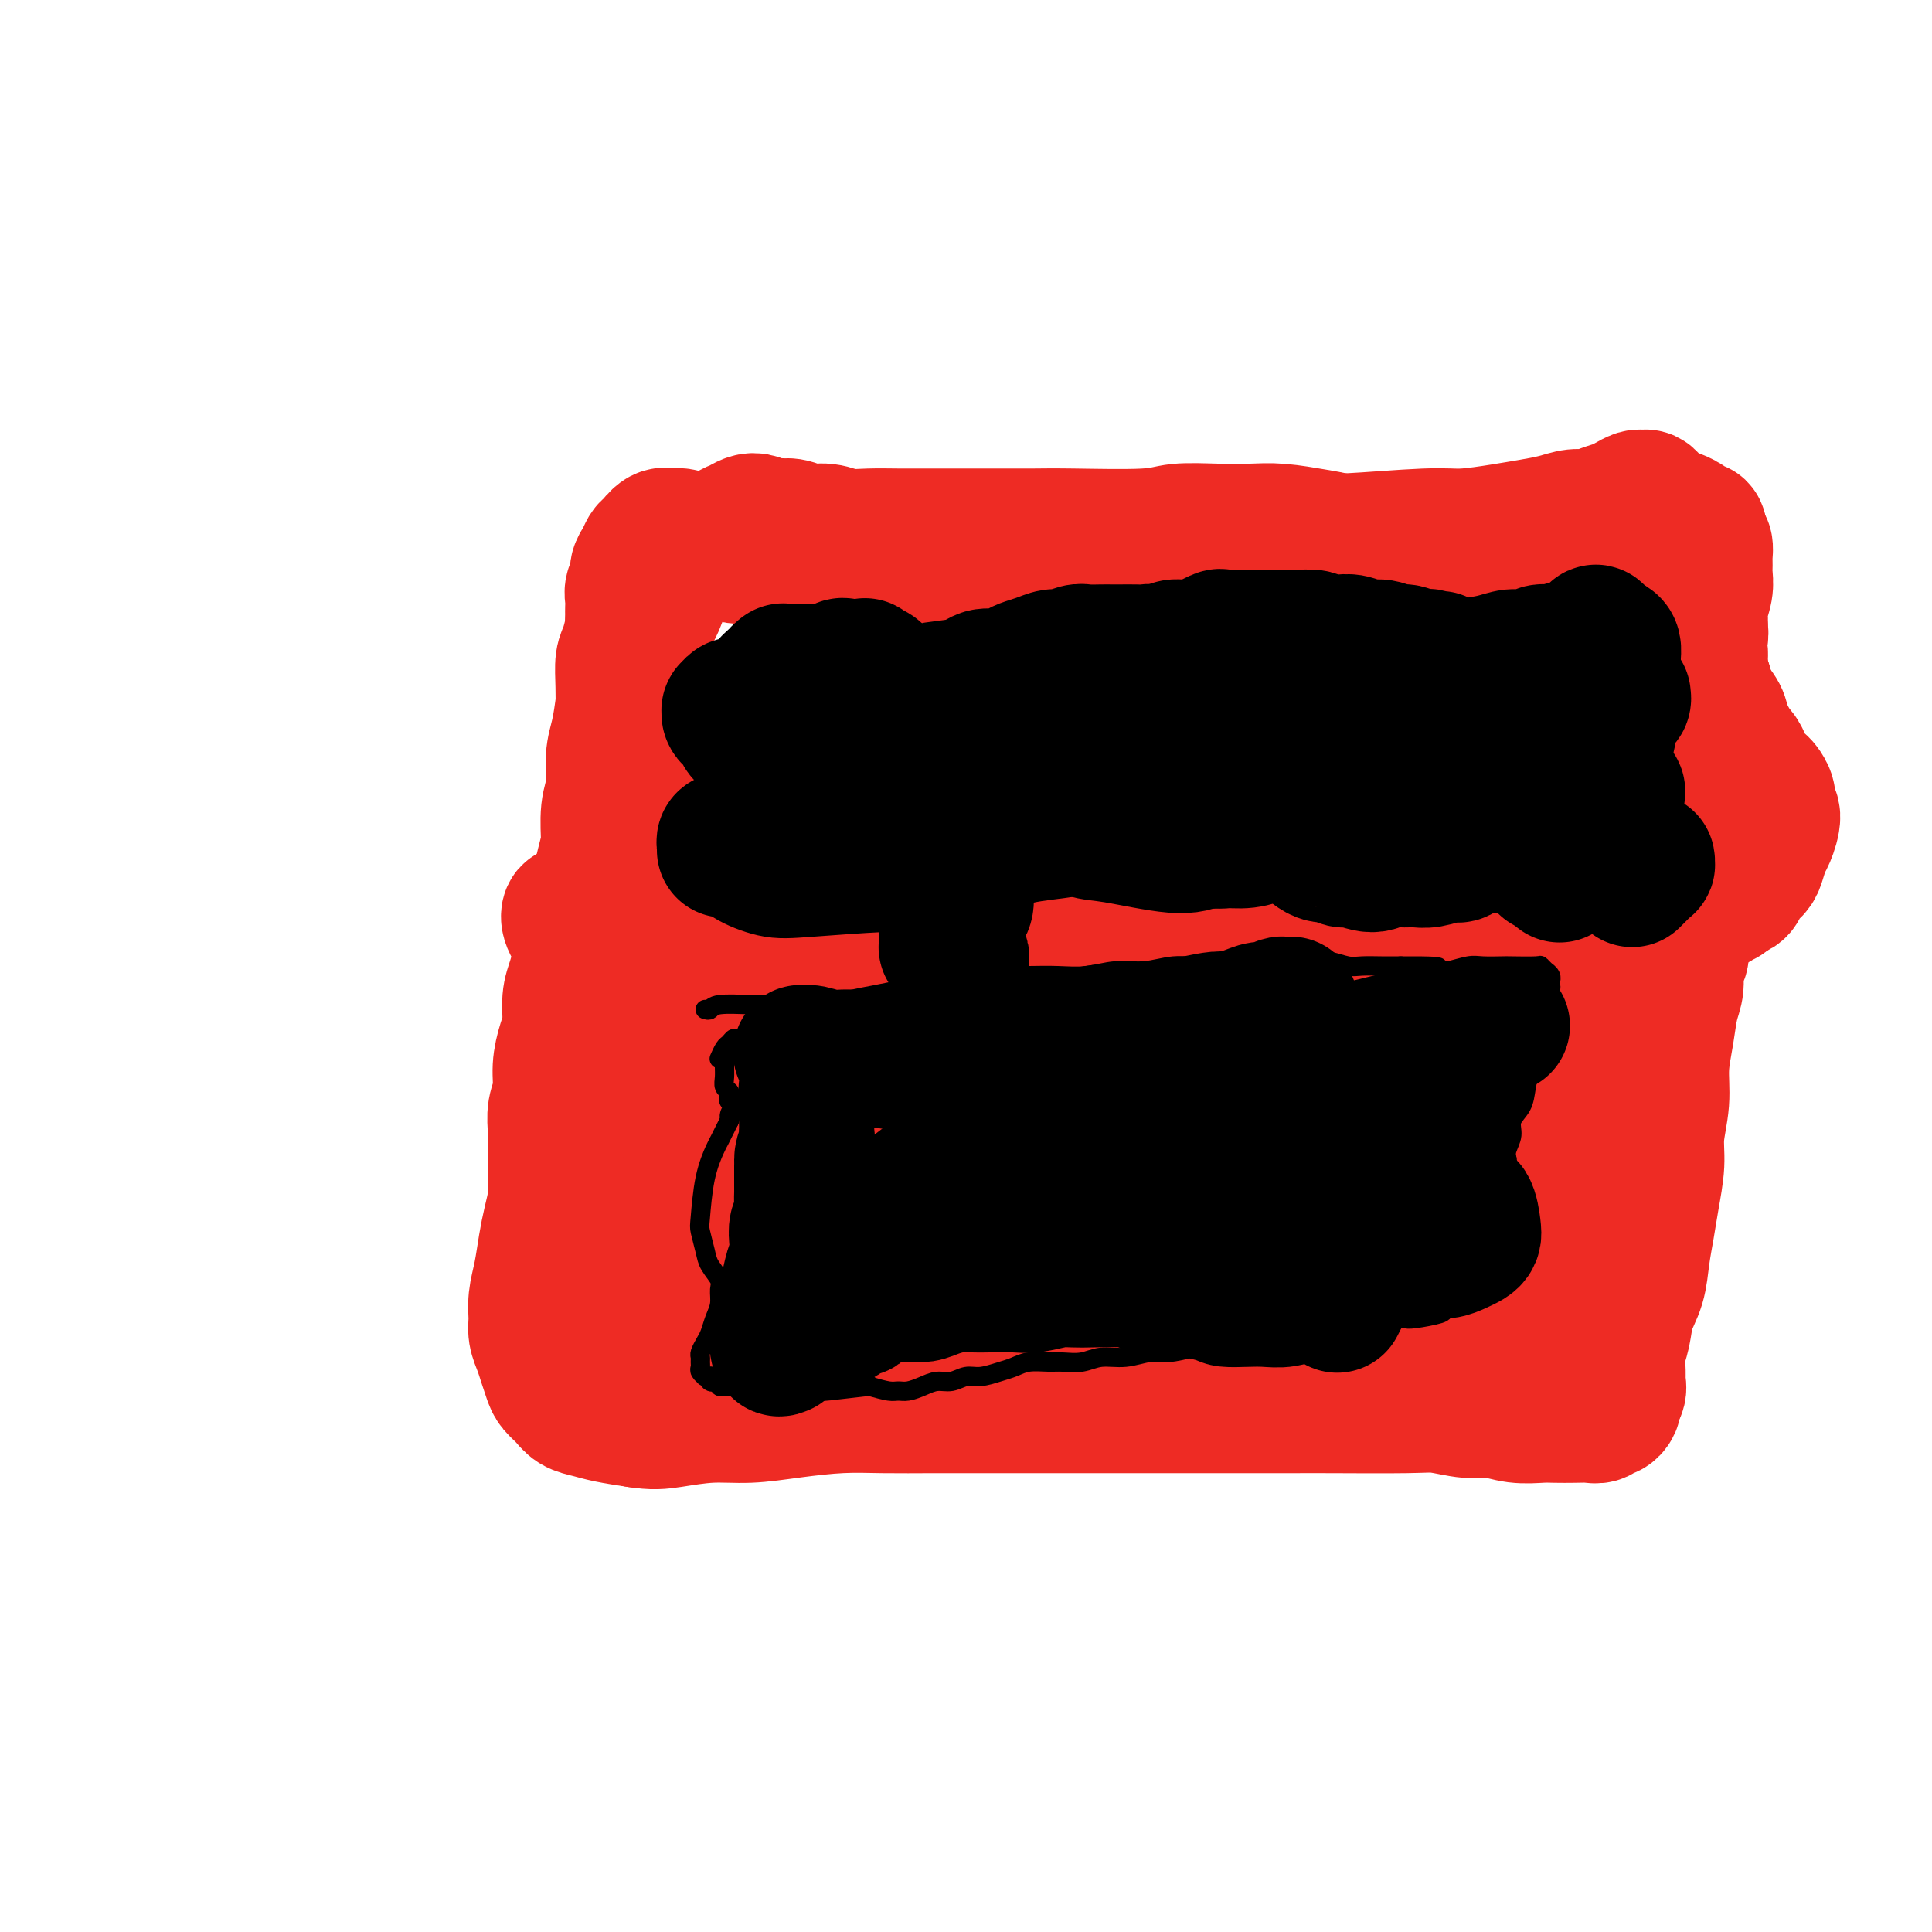<svg viewBox='0 0 400 400' version='1.1' xmlns='http://www.w3.org/2000/svg' xmlns:xlink='http://www.w3.org/1999/xlink'><g fill='none' stroke='#EE2B24' stroke-width='28' stroke-linecap='round' stroke-linejoin='round'><path d='M119,190c-0.364,-0.553 -0.727,-1.107 -1,-1c-0.273,0.107 -0.455,0.873 0,2c0.455,1.127 1.548,2.615 2,4c0.452,1.385 0.262,2.666 0,4c-0.262,1.334 -0.596,2.722 -1,4c-0.404,1.278 -0.878,2.445 -1,4c-0.122,1.555 0.107,3.496 0,5c-0.107,1.504 -0.551,2.569 -1,4c-0.449,1.431 -0.905,3.228 -1,5c-0.095,1.772 0.170,3.519 0,5c-0.170,1.481 -0.777,2.695 -1,4c-0.223,1.305 -0.063,2.701 0,4c0.063,1.299 0.028,2.502 0,4c-0.028,1.498 -0.049,3.292 0,5c0.049,1.708 0.167,3.331 0,5c-0.167,1.669 -0.619,3.384 -1,5c-0.381,1.616 -0.691,3.132 -1,5c-0.309,1.868 -0.616,4.089 -1,6c-0.384,1.911 -0.846,3.512 -1,5c-0.154,1.488 0.000,2.864 0,4c-0.000,1.136 -0.156,2.034 0,3c0.156,0.966 0.622,2.002 1,3c0.378,0.998 0.667,1.959 1,3c0.333,1.041 0.711,2.163 1,3c0.289,0.837 0.491,1.390 1,2c0.509,0.610 1.327,1.277 2,2c0.673,0.723 1.201,1.503 2,2c0.799,0.497 1.869,0.711 3,1c1.131,0.289 2.323,0.654 4,1c1.677,0.346 3.838,0.673 6,1'/><path d='M132,294c3.211,0.528 4.740,0.348 7,0c2.260,-0.348 5.251,-0.864 8,-1c2.749,-0.136 5.257,0.107 8,0c2.743,-0.107 5.720,-0.565 9,-1c3.280,-0.435 6.863,-0.849 10,-1c3.137,-0.151 5.827,-0.041 9,0c3.173,0.041 6.830,0.011 10,0c3.170,-0.011 5.853,-0.003 9,0c3.147,0.003 6.758,0.001 10,0c3.242,-0.001 6.116,-0.000 9,0c2.884,0.000 5.779,0.000 9,0c3.221,-0.000 6.767,-0.000 10,0c3.233,0.000 6.153,0.000 9,0c2.847,-0.000 5.620,-0.001 9,0c3.380,0.001 7.365,0.004 10,0c2.635,-0.004 3.919,-0.016 8,0c4.081,0.016 10.961,0.061 15,0c4.039,-0.061 5.239,-0.226 7,0c1.761,0.226 4.084,0.845 6,1c1.916,0.155 3.426,-0.155 5,0c1.574,0.155 3.212,0.773 5,1c1.788,0.227 3.726,0.062 5,0c1.274,-0.062 1.886,-0.021 3,0c1.114,0.021 2.732,0.020 4,0c1.268,-0.020 2.186,-0.061 3,0c0.814,0.061 1.525,0.224 2,0c0.475,-0.224 0.715,-0.833 1,-1c0.285,-0.167 0.615,0.109 1,0c0.385,-0.109 0.824,-0.603 1,-1c0.176,-0.397 0.088,-0.699 0,-1'/><path d='M334,290c0.713,-0.657 -0.006,-0.801 0,-1c0.006,-0.199 0.737,-0.453 1,-1c0.263,-0.547 0.058,-1.387 0,-2c-0.058,-0.613 0.030,-0.998 0,-2c-0.030,-1.002 -0.177,-2.622 0,-4c0.177,-1.378 0.677,-2.513 1,-4c0.323,-1.487 0.467,-3.326 1,-5c0.533,-1.674 1.453,-3.185 2,-5c0.547,-1.815 0.720,-3.936 1,-6c0.280,-2.064 0.668,-4.073 1,-6c0.332,-1.927 0.610,-3.773 1,-6c0.390,-2.227 0.892,-4.835 1,-7c0.108,-2.165 -0.179,-3.888 0,-6c0.179,-2.112 0.822,-4.612 1,-7c0.178,-2.388 -0.111,-4.664 0,-7c0.111,-2.336 0.622,-4.733 1,-7c0.378,-2.267 0.623,-4.405 1,-6c0.377,-1.595 0.886,-2.648 1,-4c0.114,-1.352 -0.165,-3.003 0,-4c0.165,-0.997 0.775,-1.339 1,-2c0.225,-0.661 0.064,-1.641 0,-2c-0.064,-0.359 -0.032,-0.097 0,0c0.032,0.097 0.062,0.030 0,0c-0.062,-0.030 -0.217,-0.022 -1,0c-0.783,0.022 -2.195,0.058 -3,0c-0.805,-0.058 -1.003,-0.209 -2,0c-0.997,0.209 -2.792,0.777 -4,1c-1.208,0.223 -1.829,0.101 -3,0c-1.171,-0.101 -2.892,-0.181 -5,0c-2.108,0.181 -4.602,0.623 -7,1c-2.398,0.377 -4.699,0.688 -7,1'/><path d='M316,199c-6.215,0.464 -5.752,0.124 -7,0c-1.248,-0.124 -4.206,-0.033 -7,0c-2.794,0.033 -5.423,0.009 -8,0c-2.577,-0.009 -5.102,-0.002 -8,0c-2.898,0.002 -6.169,0.001 -9,0c-2.831,-0.001 -5.223,0.000 -8,0c-2.777,-0.000 -5.939,-0.001 -9,0c-3.061,0.001 -6.020,0.003 -9,0c-2.980,-0.003 -5.979,-0.012 -9,0c-3.021,0.012 -6.063,0.046 -9,0c-2.937,-0.046 -5.769,-0.171 -9,0c-3.231,0.171 -6.861,0.638 -10,1c-3.139,0.362 -5.786,0.619 -9,1c-3.214,0.381 -6.993,0.887 -10,1c-3.007,0.113 -5.240,-0.166 -8,0c-2.760,0.166 -6.048,0.778 -9,1c-2.952,0.222 -5.570,0.056 -8,0c-2.430,-0.056 -4.674,-0.000 -7,0c-2.326,0.000 -4.734,-0.054 -7,0c-2.266,0.054 -4.389,0.218 -6,0c-1.611,-0.218 -2.709,-0.818 -4,-1c-1.291,-0.182 -2.776,0.053 -4,0c-1.224,-0.053 -2.188,-0.395 -3,-1c-0.812,-0.605 -1.472,-1.473 -2,-2c-0.528,-0.527 -0.926,-0.715 -1,-1c-0.074,-0.285 0.174,-0.669 0,-1c-0.174,-0.331 -0.770,-0.611 -1,-1c-0.230,-0.389 -0.092,-0.888 0,-1c0.092,-0.112 0.140,0.162 0,0c-0.140,-0.162 -0.469,-0.761 -1,-1c-0.531,-0.239 -1.266,-0.120 -2,0'/><path d='M132,194c-1.612,-0.917 -2.144,0.290 -3,1c-0.856,0.710 -2.038,0.922 -3,1c-0.962,0.078 -1.703,0.022 -2,0c-0.297,-0.022 -0.148,-0.011 0,0'/><path d='M128,194c0.276,0.148 0.552,0.295 1,0c0.448,-0.295 1.068,-1.033 2,-1c0.932,0.033 2.176,0.836 3,1c0.824,0.164 1.228,-0.310 3,0c1.772,0.310 4.911,1.404 7,2c2.089,0.596 3.129,0.695 5,1c1.871,0.305 4.572,0.817 7,1c2.428,0.183 4.582,0.038 7,0c2.418,-0.038 5.098,0.031 8,0c2.902,-0.031 6.025,-0.164 9,0c2.975,0.164 5.802,0.624 9,1c3.198,0.376 6.769,0.668 10,1c3.231,0.332 6.123,0.704 9,1c2.877,0.296 5.739,0.517 9,1c3.261,0.483 6.921,1.230 10,2c3.079,0.770 5.578,1.565 9,2c3.422,0.435 7.766,0.512 11,1c3.234,0.488 5.358,1.387 8,2c2.642,0.613 5.801,0.941 8,1c2.199,0.059 3.438,-0.150 5,0c1.562,0.150 3.446,0.658 6,1c2.554,0.342 5.779,0.517 8,1c2.221,0.483 3.437,1.274 5,2c1.563,0.726 3.473,1.387 5,2c1.527,0.613 2.672,1.179 4,2c1.328,0.821 2.839,1.897 4,3c1.161,1.103 1.971,2.234 3,3c1.029,0.766 2.277,1.168 3,2c0.723,0.832 0.921,2.095 1,3c0.079,0.905 0.040,1.453 0,2'/><path d='M307,231c0.781,2.038 -0.766,2.134 -2,3c-1.234,0.866 -2.156,2.503 -3,4c-0.844,1.497 -1.611,2.854 -3,5c-1.389,2.146 -3.401,5.083 -5,7c-1.599,1.917 -2.786,2.816 -4,5c-1.214,2.184 -2.456,5.652 -3,7c-0.544,1.348 -0.391,0.575 0,0c0.391,-0.575 1.018,-0.953 2,-2c0.982,-1.047 2.318,-2.763 4,-5c1.682,-2.237 3.711,-4.994 6,-8c2.289,-3.006 4.840,-6.261 7,-9c2.160,-2.739 3.931,-4.964 6,-7c2.069,-2.036 4.437,-3.885 6,-5c1.563,-1.115 2.323,-1.497 3,-2c0.677,-0.503 1.273,-1.126 2,-1c0.727,0.126 1.587,1.002 2,2c0.413,0.998 0.381,2.117 0,4c-0.381,1.883 -1.111,4.528 -2,7c-0.889,2.472 -1.939,4.770 -3,7c-1.061,2.230 -2.135,4.391 -3,6c-0.865,1.609 -1.523,2.665 -2,3c-0.477,0.335 -0.774,-0.050 -1,0c-0.226,0.050 -0.379,0.535 0,0c0.379,-0.535 1.292,-2.090 2,-4c0.708,-1.910 1.212,-4.175 2,-7c0.788,-2.825 1.861,-6.211 3,-9c1.139,-2.789 2.345,-4.982 3,-7c0.655,-2.018 0.759,-3.862 1,-5c0.241,-1.138 0.621,-1.569 1,-2'/><path d='M326,218c1.903,-5.539 1.160,-2.388 1,-1c-0.160,1.388 0.263,1.011 0,2c-0.263,0.989 -1.213,3.342 -2,6c-0.787,2.658 -1.412,5.621 -2,9c-0.588,3.379 -1.139,7.176 -2,12c-0.861,4.824 -2.033,10.676 -3,15c-0.967,4.324 -1.731,7.118 -2,9c-0.269,1.882 -0.044,2.850 0,3c0.044,0.150 -0.094,-0.519 0,-1c0.094,-0.481 0.419,-0.774 1,-5c0.581,-4.226 1.420,-12.387 2,-17c0.580,-4.613 0.903,-5.680 1,-7c0.097,-1.320 -0.033,-2.893 0,-4c0.033,-1.107 0.227,-1.749 0,-2c-0.227,-0.251 -0.876,-0.112 -1,0c-0.124,0.112 0.276,0.199 0,1c-0.276,0.801 -1.229,2.318 -2,4c-0.771,1.682 -1.361,3.529 -2,6c-0.639,2.471 -1.326,5.565 -2,8c-0.674,2.435 -1.333,4.210 -2,6c-0.667,1.790 -1.340,3.595 -2,5c-0.660,1.405 -1.305,2.411 -2,3c-0.695,0.589 -1.439,0.762 -2,1c-0.561,0.238 -0.938,0.541 -1,0c-0.062,-0.541 0.190,-1.925 0,-3c-0.190,-1.075 -0.824,-1.839 -1,-3c-0.176,-1.161 0.105,-2.717 0,-4c-0.105,-1.283 -0.595,-2.292 -1,-3c-0.405,-0.708 -0.724,-1.114 -1,-2c-0.276,-0.886 -0.507,-2.253 -1,-3c-0.493,-0.747 -1.246,-0.873 -2,-1'/><path d='M298,252c-1.655,-3.145 -2.794,-1.507 -4,-1c-1.206,0.507 -2.480,-0.116 -4,0c-1.520,0.116 -3.287,0.972 -5,2c-1.713,1.028 -3.372,2.230 -5,3c-1.628,0.770 -3.223,1.109 -5,2c-1.777,0.891 -3.734,2.334 -5,3c-1.266,0.666 -1.841,0.557 -3,1c-1.159,0.443 -2.900,1.440 -4,2c-1.100,0.560 -1.557,0.684 -2,1c-0.443,0.316 -0.871,0.825 -1,1c-0.129,0.175 0.042,0.017 0,0c-0.042,-0.017 -0.295,0.108 0,0c0.295,-0.108 1.139,-0.449 2,-1c0.861,-0.551 1.741,-1.313 3,-2c1.259,-0.687 2.898,-1.298 5,-2c2.102,-0.702 4.665,-1.494 7,-2c2.335,-0.506 4.440,-0.725 7,-1c2.560,-0.275 5.575,-0.606 8,-1c2.425,-0.394 4.260,-0.849 6,-1c1.740,-0.151 3.386,0.004 5,0c1.614,-0.004 3.197,-0.167 4,0c0.803,0.167 0.826,0.664 1,1c0.174,0.336 0.501,0.510 0,1c-0.501,0.490 -1.828,1.297 -3,2c-1.172,0.703 -2.190,1.303 -4,2c-1.810,0.697 -4.413,1.491 -7,2c-2.587,0.509 -5.157,0.734 -7,1c-1.843,0.266 -2.958,0.571 -7,1c-4.042,0.429 -11.012,0.980 -15,1c-3.988,0.020 -4.994,-0.490 -6,-1'/><path d='M259,266c-4.372,-0.179 -4.800,-0.626 -6,-1c-1.200,-0.374 -3.170,-0.673 -5,-1c-1.830,-0.327 -3.520,-0.681 -5,-1c-1.480,-0.319 -2.750,-0.603 -4,-1c-1.250,-0.397 -2.478,-0.906 -4,-1c-1.522,-0.094 -3.336,0.228 -5,0c-1.664,-0.228 -3.178,-1.004 -5,-1c-1.822,0.004 -3.951,0.790 -6,1c-2.049,0.210 -4.017,-0.154 -6,0c-1.983,0.154 -3.982,0.826 -6,1c-2.018,0.174 -4.056,-0.149 -6,0c-1.944,0.149 -3.793,0.772 -6,1c-2.207,0.228 -4.770,0.063 -7,0c-2.230,-0.063 -4.126,-0.023 -6,0c-1.874,0.023 -3.725,0.029 -6,0c-2.275,-0.029 -4.973,-0.091 -7,0c-2.027,0.091 -3.385,0.337 -5,0c-1.615,-0.337 -3.489,-1.256 -5,-2c-1.511,-0.744 -2.660,-1.314 -4,-2c-1.340,-0.686 -2.873,-1.489 -4,-2c-1.127,-0.511 -1.850,-0.729 -3,-1c-1.150,-0.271 -2.729,-0.594 -4,-1c-1.271,-0.406 -2.236,-0.893 -3,-1c-0.764,-0.107 -1.329,0.167 -2,0c-0.671,-0.167 -1.448,-0.774 -2,-1c-0.552,-0.226 -0.880,-0.071 -1,0c-0.120,0.071 -0.032,0.058 0,0c0.032,-0.058 0.009,-0.159 0,0c-0.009,0.159 -0.005,0.580 0,1'/><path d='M136,254c-4.331,-1.223 -1.160,0.218 0,1c1.160,0.782 0.309,0.904 0,1c-0.309,0.096 -0.076,0.166 0,0c0.076,-0.166 -0.005,-0.567 0,-1c0.005,-0.433 0.095,-0.899 0,-2c-0.095,-1.101 -0.377,-2.838 0,-5c0.377,-2.162 1.411,-4.750 2,-7c0.589,-2.250 0.732,-4.164 1,-6c0.268,-1.836 0.661,-3.595 1,-5c0.339,-1.405 0.624,-2.457 1,-3c0.376,-0.543 0.842,-0.577 1,-1c0.158,-0.423 0.007,-1.237 0,-1c-0.007,0.237 0.131,1.523 0,3c-0.131,1.477 -0.529,3.145 -1,5c-0.471,1.855 -1.013,3.895 -2,7c-0.987,3.105 -2.420,7.273 -4,13c-1.580,5.727 -3.308,13.011 -4,16c-0.692,2.989 -0.347,1.681 0,1c0.347,-0.681 0.697,-0.735 1,-2c0.303,-1.265 0.560,-3.740 1,-6c0.440,-2.260 1.063,-4.303 2,-7c0.937,-2.697 2.187,-6.047 3,-9c0.813,-2.953 1.189,-5.510 2,-8c0.811,-2.490 2.056,-4.915 3,-7c0.944,-2.085 1.585,-3.831 2,-5c0.415,-1.169 0.603,-1.761 1,-2c0.397,-0.239 1.003,-0.126 1,0c-0.003,0.126 -0.616,0.265 -1,1c-0.384,0.735 -0.538,2.067 -1,4c-0.462,1.933 -1.231,4.466 -2,7'/><path d='M143,236c-0.986,3.334 -1.451,5.670 -2,9c-0.549,3.330 -1.183,7.655 -2,11c-0.817,3.345 -1.816,5.712 -2,8c-0.184,2.288 0.448,4.499 1,6c0.552,1.501 1.026,2.293 2,3c0.974,0.707 2.449,1.329 4,1c1.551,-0.329 3.178,-1.609 5,-3c1.822,-1.391 3.840,-2.892 6,-5c2.160,-2.108 4.462,-4.824 7,-7c2.538,-2.176 5.313,-3.812 8,-6c2.687,-2.188 5.285,-4.928 8,-7c2.715,-2.072 5.547,-3.475 8,-5c2.453,-1.525 4.526,-3.172 7,-4c2.474,-0.828 5.349,-0.837 8,-1c2.651,-0.163 5.080,-0.480 7,0c1.920,0.480 3.333,1.757 5,3c1.667,1.243 3.588,2.453 5,4c1.412,1.547 2.314,3.431 3,6c0.686,2.569 1.157,5.825 2,9c0.843,3.175 2.058,6.270 3,9c0.942,2.730 1.612,5.094 3,7c1.388,1.906 3.494,3.355 6,4c2.506,0.645 5.412,0.485 8,0c2.588,-0.485 4.858,-1.294 8,-3c3.142,-1.706 7.155,-4.308 11,-7c3.845,-2.692 7.520,-5.475 11,-8c3.480,-2.525 6.764,-4.793 10,-7c3.236,-2.207 6.424,-4.355 9,-6c2.576,-1.645 4.540,-2.789 6,-4c1.460,-1.211 2.417,-2.489 3,-3c0.583,-0.511 0.791,-0.256 1,0'/><path d='M302,240c7.989,-4.892 2.461,0.379 0,3c-2.461,2.621 -1.854,2.594 -2,4c-0.146,1.406 -1.043,4.245 -2,7c-0.957,2.755 -1.974,5.425 -3,8c-1.026,2.575 -2.062,5.056 -3,7c-0.938,1.944 -1.779,3.353 -2,4c-0.221,0.647 0.178,0.532 0,0c-0.178,-0.532 -0.933,-1.481 -1,-3c-0.067,-1.519 0.554,-3.609 1,-6c0.446,-2.391 0.717,-5.082 1,-8c0.283,-2.918 0.578,-6.062 1,-9c0.422,-2.938 0.969,-5.670 1,-8c0.031,-2.330 -0.455,-4.260 -1,-5c-0.545,-0.740 -1.148,-0.292 -2,0c-0.852,0.292 -1.954,0.427 -3,1c-1.046,0.573 -2.035,1.583 -3,3c-0.965,1.417 -1.906,3.239 -3,5c-1.094,1.761 -2.339,3.461 -3,5c-0.661,1.539 -0.736,2.918 -1,4c-0.264,1.082 -0.715,1.867 -1,2c-0.285,0.133 -0.403,-0.384 0,-1c0.403,-0.616 1.328,-1.329 2,-3c0.672,-1.671 1.092,-4.298 2,-7c0.908,-2.702 2.304,-5.479 3,-8c0.696,-2.521 0.693,-4.787 1,-6c0.307,-1.213 0.925,-1.375 1,-2c0.075,-0.625 -0.392,-1.714 -2,0c-1.608,1.714 -4.356,6.231 -6,10c-1.644,3.769 -2.184,6.791 -3,10c-0.816,3.209 -1.908,6.604 -3,10'/><path d='M271,257c-1.319,4.749 -1.618,6.622 -2,8c-0.382,1.378 -0.849,2.262 -1,3c-0.151,0.738 0.012,1.330 0,1c-0.012,-0.330 -0.200,-1.583 0,-3c0.200,-1.417 0.787,-2.998 1,-5c0.213,-2.002 0.052,-4.426 0,-7c-0.052,-2.574 0.005,-5.298 0,-7c-0.005,-1.702 -0.073,-2.381 0,-3c0.073,-0.619 0.286,-1.177 0,-1c-0.286,0.177 -1.071,1.090 -2,3c-0.929,1.910 -2.002,4.819 -3,8c-0.998,3.181 -1.921,6.636 -3,10c-1.079,3.364 -2.315,6.639 -3,9c-0.685,2.361 -0.821,3.809 -1,5c-0.179,1.191 -0.402,2.124 0,2c0.402,-0.124 1.429,-1.305 2,-3c0.571,-1.695 0.687,-3.904 1,-7c0.313,-3.096 0.824,-7.077 1,-11c0.176,-3.923 0.016,-7.786 0,-11c-0.016,-3.214 0.110,-5.778 0,-7c-0.110,-1.222 -0.456,-1.102 -1,-1c-0.544,0.102 -1.286,0.185 -2,1c-0.714,0.815 -1.400,2.363 -2,4c-0.600,1.637 -1.114,3.364 -2,6c-0.886,2.636 -2.145,6.181 -3,9c-0.855,2.819 -1.304,4.912 -2,7c-0.696,2.088 -1.637,4.170 -2,5c-0.363,0.830 -0.149,0.408 0,0c0.149,-0.408 0.232,-0.802 0,-2c-0.232,-1.198 -0.781,-3.199 -1,-6c-0.219,-2.801 -0.110,-6.400 0,-10'/><path d='M246,254c-0.105,-4.759 0.133,-7.657 0,-11c-0.133,-3.343 -0.639,-7.129 -1,-9c-0.361,-1.871 -0.579,-1.825 -1,-2c-0.421,-0.175 -1.047,-0.570 -2,0c-0.953,0.570 -2.235,2.104 -3,4c-0.765,1.896 -1.014,4.154 -2,7c-0.986,2.846 -2.709,6.279 -4,10c-1.291,3.721 -2.149,7.731 -3,11c-0.851,3.269 -1.694,5.798 -2,7c-0.306,1.202 -0.074,1.077 0,1c0.074,-0.077 -0.009,-0.105 0,-1c0.009,-0.895 0.111,-2.656 0,-5c-0.111,-2.344 -0.434,-5.271 -1,-8c-0.566,-2.729 -1.375,-5.259 -2,-8c-0.625,-2.741 -1.067,-5.694 -2,-7c-0.933,-1.306 -2.357,-0.966 -3,1c-0.643,1.966 -0.503,5.559 -1,9c-0.497,3.441 -1.629,6.729 -2,10c-0.371,3.271 0.020,6.526 0,9c-0.020,2.474 -0.449,4.167 0,5c0.449,0.833 1.778,0.804 3,0c1.222,-0.804 2.337,-2.384 4,-5c1.663,-2.616 3.873,-6.269 6,-10c2.127,-3.731 4.169,-7.542 6,-11c1.831,-3.458 3.451,-6.564 5,-9c1.549,-2.436 3.028,-4.202 4,-5c0.972,-0.798 1.436,-0.626 2,0c0.564,0.626 1.229,1.707 2,3c0.771,1.293 1.649,2.798 2,6c0.351,3.202 0.176,8.101 0,13'/><path d='M251,259c0.193,3.026 0.674,4.090 1,5c0.326,0.910 0.495,1.667 1,2c0.505,0.333 1.345,0.244 2,0c0.655,-0.244 1.125,-0.642 2,-2c0.875,-1.358 2.156,-3.676 3,-6c0.844,-2.324 1.251,-4.654 2,-8c0.749,-3.346 1.841,-7.710 3,-11c1.159,-3.290 2.384,-5.507 3,-7c0.616,-1.493 0.623,-2.261 1,-3c0.377,-0.739 1.122,-1.449 1,-1c-0.122,0.449 -1.113,2.056 -2,4c-0.887,1.944 -1.670,4.223 -3,7c-1.330,2.777 -3.207,6.050 -5,9c-1.793,2.950 -3.502,5.576 -5,8c-1.498,2.424 -2.783,4.645 -4,6c-1.217,1.355 -2.364,1.842 -3,2c-0.636,0.158 -0.762,-0.015 -1,-1c-0.238,-0.985 -0.590,-2.782 -1,-5c-0.410,-2.218 -0.879,-4.858 -1,-8c-0.121,-3.142 0.106,-6.785 0,-10c-0.106,-3.215 -0.543,-6.002 -1,-8c-0.457,-1.998 -0.932,-3.208 -1,-4c-0.068,-0.792 0.270,-1.168 -1,-1c-1.270,0.168 -4.150,0.879 -6,2c-1.850,1.121 -2.671,2.650 -4,5c-1.329,2.350 -3.165,5.519 -5,9c-1.835,3.481 -3.667,7.273 -5,11c-1.333,3.727 -2.167,7.388 -3,10c-0.833,2.612 -1.667,4.175 -2,5c-0.333,0.825 -0.167,0.913 0,1'/><path d='M217,270c-2.745,6.393 -0.107,1.876 1,-1c1.107,-2.876 0.682,-4.113 1,-7c0.318,-2.887 1.377,-7.426 2,-12c0.623,-4.574 0.809,-9.184 1,-13c0.191,-3.816 0.387,-6.839 0,-9c-0.387,-2.161 -1.356,-3.459 -2,-4c-0.644,-0.541 -0.963,-0.324 -2,0c-1.037,0.324 -2.792,0.754 -4,2c-1.208,1.246 -1.869,3.306 -3,7c-1.131,3.694 -2.734,9.021 -4,13c-1.266,3.979 -2.197,6.610 -3,11c-0.803,4.390 -1.479,10.538 -2,14c-0.521,3.462 -0.886,4.238 -1,5c-0.114,0.762 0.023,1.511 0,1c-0.023,-0.511 -0.205,-2.280 0,-5c0.205,-2.720 0.797,-6.390 1,-11c0.203,-4.610 0.018,-10.161 0,-16c-0.018,-5.839 0.130,-11.966 0,-16c-0.130,-4.034 -0.538,-5.974 -1,-7c-0.462,-1.026 -0.980,-1.136 -2,-1c-1.020,0.136 -2.544,0.520 -4,2c-1.456,1.480 -2.845,4.058 -4,7c-1.155,2.942 -2.074,6.248 -3,10c-0.926,3.752 -1.857,7.951 -3,12c-1.143,4.049 -2.497,7.947 -3,11c-0.503,3.053 -0.154,5.260 0,6c0.154,0.740 0.113,0.013 0,-1c-0.113,-1.013 -0.300,-2.311 0,-5c0.300,-2.689 1.086,-6.768 1,-11c-0.086,-4.232 -1.043,-8.616 -2,-13'/><path d='M181,239c-0.229,-6.970 -0.301,-9.396 -1,-12c-0.699,-2.604 -2.024,-5.386 -3,-7c-0.976,-1.614 -1.603,-2.059 -3,-2c-1.397,0.059 -3.564,0.621 -5,2c-1.436,1.379 -2.140,3.575 -3,6c-0.860,2.425 -1.874,5.081 -3,8c-1.126,2.919 -2.363,6.103 -3,9c-0.637,2.897 -0.675,5.507 -1,7c-0.325,1.493 -0.937,1.870 -1,2c-0.063,0.130 0.424,0.013 1,-1c0.576,-1.013 1.242,-2.920 2,-5c0.758,-2.080 1.607,-4.331 2,-7c0.393,-2.669 0.331,-5.755 0,-8c-0.331,-2.245 -0.930,-3.650 -1,-5c-0.070,-1.350 0.388,-2.647 -1,-2c-1.388,0.647 -4.623,3.236 -6,6c-1.377,2.764 -0.897,5.701 -1,9c-0.103,3.299 -0.790,6.960 -1,11c-0.210,4.040 0.057,8.459 0,12c-0.057,3.541 -0.439,6.205 0,8c0.439,1.795 1.700,2.721 3,3c1.300,0.279 2.639,-0.091 4,-2c1.361,-1.909 2.743,-5.358 4,-9c1.257,-3.642 2.388,-7.478 3,-12c0.612,-4.522 0.704,-9.731 1,-14c0.296,-4.269 0.795,-7.597 1,-10c0.205,-2.403 0.117,-3.881 0,-5c-0.117,-1.119 -0.262,-1.878 -1,-2c-0.738,-0.122 -2.068,0.394 -3,2c-0.932,1.606 -1.466,4.303 -2,7'/><path d='M163,228c-0.656,2.660 -1.296,5.810 -2,10c-0.704,4.190 -1.471,9.420 -2,14c-0.529,4.580 -0.821,8.509 -1,12c-0.179,3.491 -0.246,6.543 0,8c0.246,1.457 0.804,1.320 1,1c0.196,-0.320 0.030,-0.824 0,-3c-0.030,-2.176 0.077,-6.025 0,-10c-0.077,-3.975 -0.337,-8.075 -1,-13c-0.663,-4.925 -1.729,-10.674 -3,-15c-1.271,-4.326 -2.747,-7.229 -4,-9c-1.253,-1.771 -2.284,-2.409 -3,-3c-0.716,-0.591 -1.117,-1.136 -2,-1c-0.883,0.136 -2.247,0.954 -3,2c-0.753,1.046 -0.896,2.319 -1,4c-0.104,1.681 -0.168,3.771 0,6c0.168,2.229 0.567,4.597 1,7c0.433,2.403 0.900,4.840 2,7c1.100,2.160 2.835,4.043 4,5c1.165,0.957 1.762,0.988 2,1c0.238,0.012 0.119,0.006 0,0'/><path d='M355,187c-0.009,0.114 -0.018,0.227 0,0c0.018,-0.227 0.063,-0.796 0,-1c-0.063,-0.204 -0.234,-0.043 0,0c0.234,0.043 0.874,-0.033 1,0c0.126,0.033 -0.261,0.174 0,0c0.261,-0.174 1.169,-0.664 2,-1c0.831,-0.336 1.585,-0.517 2,-1c0.415,-0.483 0.492,-1.268 1,-2c0.508,-0.732 1.447,-1.411 2,-2c0.553,-0.589 0.718,-1.088 1,-2c0.282,-0.912 0.679,-2.236 1,-3c0.321,-0.764 0.566,-0.968 1,-2c0.434,-1.032 1.057,-2.892 1,-4c-0.057,-1.108 -0.792,-1.466 -1,-2c-0.208,-0.534 0.113,-1.245 0,-2c-0.113,-0.755 -0.659,-1.553 -1,-2c-0.341,-0.447 -0.477,-0.542 -1,-1c-0.523,-0.458 -1.435,-1.278 -2,-2c-0.565,-0.722 -0.785,-1.347 -1,-2c-0.215,-0.653 -0.424,-1.334 -1,-2c-0.576,-0.666 -1.517,-1.318 -2,-2c-0.483,-0.682 -0.507,-1.394 -1,-2c-0.493,-0.606 -1.456,-1.106 -2,-2c-0.544,-0.894 -0.667,-2.183 -1,-3c-0.333,-0.817 -0.874,-1.164 -1,-2c-0.126,-0.836 0.162,-2.162 0,-3c-0.162,-0.838 -0.774,-1.187 -1,-2c-0.226,-0.813 -0.064,-2.089 0,-3c0.064,-0.911 0.032,-1.455 0,-2'/><path d='M352,135c-0.477,-2.904 -0.169,-2.665 0,-3c0.169,-0.335 0.199,-1.244 0,-2c-0.199,-0.756 -0.628,-1.358 -1,-2c-0.372,-0.642 -0.688,-1.323 -1,-2c-0.312,-0.677 -0.619,-1.351 -1,-2c-0.381,-0.649 -0.834,-1.273 -1,-2c-0.166,-0.727 -0.044,-1.557 0,-2c0.044,-0.443 0.012,-0.500 0,-1c-0.012,-0.500 -0.003,-1.444 0,-2c0.003,-0.556 0.001,-0.722 0,-1c-0.001,-0.278 -0.000,-0.666 0,-1c0.000,-0.334 0.001,-0.615 0,-1c-0.001,-0.385 -0.003,-0.874 0,-1c0.003,-0.126 0.011,0.111 0,0c-0.011,-0.111 -0.041,-0.569 0,-1c0.041,-0.431 0.151,-0.833 0,-1c-0.151,-0.167 -0.564,-0.098 -1,0c-0.436,0.098 -0.894,0.227 -1,0c-0.106,-0.227 0.142,-0.808 0,-1c-0.142,-0.192 -0.674,0.005 -1,0c-0.326,-0.005 -0.447,-0.213 -1,0c-0.553,0.213 -1.539,0.846 -2,1c-0.461,0.154 -0.398,-0.170 -1,0c-0.602,0.170 -1.871,0.833 -3,1c-1.129,0.167 -2.119,-0.163 -3,0c-0.881,0.163 -1.654,0.817 -3,1c-1.346,0.183 -3.267,-0.106 -5,0c-1.733,0.106 -3.279,0.606 -5,1c-1.721,0.394 -3.617,0.683 -6,1c-2.383,0.317 -5.252,0.662 -8,1c-2.748,0.338 -5.374,0.669 -8,1'/><path d='M300,117c-8.767,0.964 -6.684,0.375 -7,0c-0.316,-0.375 -3.031,-0.535 -5,-1c-1.969,-0.465 -3.193,-1.235 -5,-2c-1.807,-0.765 -4.198,-1.525 -6,-2c-1.802,-0.475 -3.013,-0.664 -5,-1c-1.987,-0.336 -4.748,-0.818 -7,-1c-2.252,-0.182 -3.994,-0.063 -6,0c-2.006,0.063 -4.274,0.069 -7,0c-2.726,-0.069 -5.909,-0.215 -8,0c-2.091,0.215 -3.089,0.790 -7,1c-3.911,0.210 -10.737,0.056 -15,0c-4.263,-0.056 -5.965,-0.015 -8,0c-2.035,0.015 -4.402,0.004 -7,0c-2.598,-0.004 -5.426,0.000 -8,0c-2.574,-0.000 -4.894,-0.004 -7,0c-2.106,0.004 -3.999,0.016 -6,0c-2.001,-0.016 -4.110,-0.061 -6,0c-1.890,0.061 -3.560,0.226 -5,0c-1.440,-0.226 -2.651,-0.844 -4,-1c-1.349,-0.156 -2.837,0.151 -4,0c-1.163,-0.151 -2.002,-0.759 -3,-1c-0.998,-0.241 -2.154,-0.114 -3,0c-0.846,0.114 -1.382,0.215 -2,0c-0.618,-0.215 -1.319,-0.745 -2,-1c-0.681,-0.255 -1.341,-0.233 -2,0c-0.659,0.233 -1.318,0.679 -2,1c-0.682,0.321 -1.389,0.519 -2,1c-0.611,0.481 -1.126,1.245 -2,2c-0.874,0.755 -2.107,1.501 -3,2c-0.893,0.499 -1.447,0.749 -2,1'/><path d='M144,115c-2.810,1.664 -3.334,2.326 -4,3c-0.666,0.674 -1.474,1.362 -2,2c-0.526,0.638 -0.770,1.226 -1,2c-0.230,0.774 -0.447,1.736 -1,3c-0.553,1.264 -1.444,2.832 -2,4c-0.556,1.168 -0.779,1.936 -1,3c-0.221,1.064 -0.442,2.425 -1,4c-0.558,1.575 -1.455,3.366 -2,5c-0.545,1.634 -0.738,3.113 -1,5c-0.262,1.887 -0.592,4.183 -1,6c-0.408,1.817 -0.895,3.154 -1,5c-0.105,1.846 0.171,4.199 0,6c-0.171,1.801 -0.789,3.049 -1,5c-0.211,1.951 -0.015,4.605 0,6c0.015,1.395 -0.150,1.529 -1,5c-0.850,3.471 -2.386,10.277 -3,13c-0.614,2.723 -0.307,1.361 0,0'/><path d='M357,186c0.111,-1.178 0.222,-2.356 0,-3c-0.222,-0.644 -0.778,-0.753 -1,-1c-0.222,-0.247 -0.109,-0.633 0,-1c0.109,-0.367 0.213,-0.716 0,-1c-0.213,-0.284 -0.744,-0.502 -1,-1c-0.256,-0.498 -0.237,-1.277 0,-2c0.237,-0.723 0.690,-1.390 1,-2c0.310,-0.610 0.475,-1.163 1,-2c0.525,-0.837 1.409,-1.956 2,-3c0.591,-1.044 0.888,-2.011 1,-3c0.112,-0.989 0.037,-2.001 0,-3c-0.037,-0.999 -0.036,-1.986 0,-3c0.036,-1.014 0.108,-2.056 0,-3c-0.108,-0.944 -0.396,-1.789 -1,-3c-0.604,-1.211 -1.524,-2.788 -2,-4c-0.476,-1.212 -0.509,-2.061 -1,-3c-0.491,-0.939 -1.439,-1.970 -2,-3c-0.561,-1.030 -0.735,-2.061 -1,-3c-0.265,-0.939 -0.622,-1.787 -1,-3c-0.378,-1.213 -0.777,-2.793 -1,-4c-0.223,-1.207 -0.270,-2.042 0,-3c0.270,-0.958 0.857,-2.038 1,-3c0.143,-0.962 -0.158,-1.804 0,-3c0.158,-1.196 0.775,-2.744 1,-4c0.225,-1.256 0.057,-2.221 0,-3c-0.057,-0.779 -0.005,-1.374 0,-2c0.005,-0.626 -0.037,-1.284 0,-2c0.037,-0.716 0.153,-1.490 0,-2c-0.153,-0.510 -0.577,-0.755 -1,-1'/><path d='M352,112c-0.028,-3.919 -0.599,-2.216 -1,-2c-0.401,0.216 -0.632,-1.056 -2,-2c-1.368,-0.944 -3.872,-1.559 -5,-2c-1.128,-0.441 -0.879,-0.707 -1,-1c-0.121,-0.293 -0.613,-0.611 -1,-1c-0.387,-0.389 -0.669,-0.847 -1,-1c-0.331,-0.153 -0.710,0.000 -1,0c-0.290,-0.000 -0.489,-0.154 -1,0c-0.511,0.154 -1.332,0.615 -2,1c-0.668,0.385 -1.181,0.695 -2,1c-0.819,0.305 -1.943,0.607 -3,1c-1.057,0.393 -2.046,0.879 -3,1c-0.954,0.121 -1.871,-0.121 -3,0c-1.129,0.121 -2.468,0.606 -4,1c-1.532,0.394 -3.256,0.698 -5,1c-1.744,0.302 -3.509,0.602 -6,1c-2.491,0.398 -5.709,0.892 -8,1c-2.291,0.108 -3.657,-0.171 -8,0c-4.343,0.171 -11.664,0.792 -16,1c-4.336,0.208 -5.686,0.002 -8,0c-2.314,-0.002 -5.590,0.200 -8,0c-2.410,-0.200 -3.953,-0.800 -6,-1c-2.047,-0.200 -4.597,0.002 -7,0c-2.403,-0.002 -4.659,-0.207 -7,0c-2.341,0.207 -4.768,0.826 -7,1c-2.232,0.174 -4.268,-0.098 -6,0c-1.732,0.098 -3.159,0.565 -5,1c-1.841,0.435 -4.098,0.839 -6,1c-1.902,0.161 -3.451,0.081 -5,0'/><path d='M214,114c-14.532,0.460 -6.362,0.109 -4,0c2.362,-0.109 -1.085,0.023 -3,0c-1.915,-0.023 -2.300,-0.202 -3,0c-0.700,0.202 -1.716,0.786 -3,1c-1.284,0.214 -2.838,0.057 -4,0c-1.162,-0.057 -1.933,-0.015 -3,0c-1.067,0.015 -2.429,0.004 -4,0c-1.571,-0.004 -3.350,-0.001 -5,0c-1.650,0.001 -3.171,-0.000 -5,0c-1.829,0.000 -3.967,0.002 -6,0c-2.033,-0.002 -3.962,-0.007 -6,0c-2.038,0.007 -4.187,0.026 -6,0c-1.813,-0.026 -3.290,-0.097 -5,0c-1.710,0.097 -3.651,0.362 -5,0c-1.349,-0.362 -2.105,-1.350 -3,-2c-0.895,-0.650 -1.930,-0.961 -3,-1c-1.070,-0.039 -2.174,0.193 -3,0c-0.826,-0.193 -1.373,-0.810 -2,-1c-0.627,-0.190 -1.334,0.046 -2,0c-0.666,-0.046 -1.293,-0.374 -2,0c-0.707,0.374 -1.495,1.451 -2,2c-0.505,0.549 -0.728,0.570 -1,1c-0.272,0.430 -0.595,1.270 -1,2c-0.405,0.730 -0.893,1.351 -1,2c-0.107,0.649 0.168,1.325 0,2c-0.168,0.675 -0.777,1.349 -1,2c-0.223,0.651 -0.060,1.277 0,2c0.060,0.723 0.016,1.541 0,2c-0.016,0.459 -0.005,0.560 0,1c0.005,0.440 0.002,1.220 0,2'/><path d='M131,129c-0.265,2.028 0.073,0.599 0,1c-0.073,0.401 -0.556,2.634 -1,4c-0.444,1.366 -0.848,1.867 -1,3c-0.152,1.133 -0.051,2.899 0,5c0.051,2.101 0.052,4.537 0,7c-0.052,2.463 -0.157,4.954 0,7c0.157,2.046 0.576,3.647 1,5c0.424,1.353 0.853,2.459 1,4c0.147,1.541 0.011,3.517 0,5c-0.011,1.483 0.102,2.472 0,4c-0.102,1.528 -0.419,3.595 -1,5c-0.581,1.405 -1.426,2.147 -2,4c-0.574,1.853 -0.878,4.815 -1,6c-0.122,1.185 -0.061,0.592 0,0'/></g>
<g fill='none' stroke='#000000' stroke-width='28' stroke-linecap='round' stroke-linejoin='round'><path d='M150,176c0.024,-0.316 0.048,-0.632 0,-1c-0.048,-0.368 -0.167,-0.786 0,-1c0.167,-0.214 0.620,-0.222 1,0c0.380,0.222 0.685,0.673 1,1c0.315,0.327 0.639,0.529 1,1c0.361,0.471 0.759,1.212 2,2c1.241,0.788 3.325,1.622 5,2c1.675,0.378 2.941,0.300 7,0c4.059,-0.300 10.909,-0.820 15,-1c4.091,-0.180 5.422,-0.019 7,0c1.578,0.019 3.404,-0.104 5,0c1.596,0.104 2.960,0.436 4,1c1.040,0.564 1.754,1.362 2,2c0.246,0.638 0.025,1.116 0,2c-0.025,0.884 0.147,2.174 0,3c-0.147,0.826 -0.614,1.188 -1,2c-0.386,0.812 -0.692,2.074 -1,3c-0.308,0.926 -0.618,1.516 -1,2c-0.382,0.484 -0.834,0.862 -1,1c-0.166,0.138 -0.044,0.037 0,0c0.044,-0.037 0.012,-0.011 0,0c-0.012,0.011 -0.003,0.007 0,0c0.003,-0.007 -0.000,-0.016 0,0c0.000,0.016 0.004,0.057 0,0c-0.004,-0.057 -0.015,-0.212 0,0c0.015,0.212 0.057,0.792 0,1c-0.057,0.208 -0.211,0.046 0,0c0.211,-0.046 0.788,0.026 1,0c0.212,-0.026 0.061,-0.150 0,0c-0.061,0.150 -0.030,0.575 0,1'/><path d='M197,197c0.088,2.566 0.808,0.480 1,0c0.192,-0.480 -0.145,0.646 0,1c0.145,0.354 0.771,-0.064 1,0c0.229,0.064 0.061,0.610 0,1c-0.061,0.390 -0.016,0.625 0,1c0.016,0.375 0.004,0.889 0,1c-0.004,0.111 -0.001,-0.180 0,0c0.001,0.180 0.000,0.832 0,1c-0.000,0.168 -0.000,-0.147 0,0c0.000,0.147 0.000,0.756 0,1c-0.000,0.244 -0.000,0.122 0,0'/><path d='M195,176c-0.076,-0.414 -0.152,-0.828 0,-1c0.152,-0.172 0.534,-0.102 1,0c0.466,0.102 1.018,0.234 2,0c0.982,-0.234 2.394,-0.836 4,-1c1.606,-0.164 3.407,0.111 5,0c1.593,-0.111 2.979,-0.608 5,-1c2.021,-0.392 4.676,-0.681 7,-1c2.324,-0.319 4.317,-0.670 7,-1c2.683,-0.330 6.056,-0.638 9,-1c2.944,-0.362 5.460,-0.777 8,-1c2.540,-0.223 5.105,-0.255 8,0c2.895,0.255 6.122,0.797 9,1c2.878,0.203 5.409,0.065 8,0c2.591,-0.065 5.243,-0.059 8,0c2.757,0.059 5.620,0.171 8,0c2.380,-0.171 4.279,-0.623 6,-1c1.721,-0.377 3.265,-0.678 5,-1c1.735,-0.322 3.660,-0.664 5,-1c1.340,-0.336 2.095,-0.668 3,-1c0.905,-0.332 1.959,-0.666 3,-1c1.041,-0.334 2.068,-0.668 3,-1c0.932,-0.332 1.767,-0.663 3,-1c1.233,-0.337 2.863,-0.679 4,-1c1.137,-0.321 1.780,-0.619 3,-1c1.220,-0.381 3.016,-0.845 4,-1c0.984,-0.155 1.156,-0.000 2,0c0.844,0.000 2.360,-0.155 4,0c1.640,0.155 3.403,0.619 4,1c0.597,0.381 0.028,0.680 0,1c-0.028,0.320 0.486,0.660 1,1'/><path d='M334,163c1.749,0.857 0.622,1.498 0,2c-0.622,0.502 -0.740,0.864 -1,1c-0.260,0.136 -0.662,0.044 -1,0c-0.338,-0.044 -0.612,-0.041 -1,0c-0.388,0.041 -0.889,0.120 -1,0c-0.111,-0.120 0.169,-0.440 0,-1c-0.169,-0.560 -0.788,-1.360 -1,-2c-0.212,-0.640 -0.016,-1.119 0,-2c0.016,-0.881 -0.146,-2.165 0,-3c0.146,-0.835 0.602,-1.221 1,-2c0.398,-0.779 0.737,-1.949 1,-3c0.263,-1.051 0.448,-1.981 1,-3c0.552,-1.019 1.470,-2.126 2,-3c0.530,-0.874 0.673,-1.513 1,-2c0.327,-0.487 0.840,-0.821 1,-1c0.160,-0.179 -0.031,-0.201 0,0c0.031,0.201 0.286,0.627 0,1c-0.286,0.373 -1.113,0.693 -2,1c-0.887,0.307 -1.835,0.601 -3,1c-1.165,0.399 -2.546,0.903 -4,1c-1.454,0.097 -2.981,-0.211 -4,0c-1.019,0.211 -1.530,0.943 -3,1c-1.470,0.057 -3.901,-0.562 -5,-1c-1.099,-0.438 -0.868,-0.696 -1,-1c-0.132,-0.304 -0.627,-0.655 -1,-1c-0.373,-0.345 -0.625,-0.684 -1,-1c-0.375,-0.316 -0.874,-0.611 -1,-1c-0.126,-0.389 0.120,-0.874 0,-1c-0.120,-0.126 -0.606,0.107 -1,0c-0.394,-0.107 -0.697,-0.553 -1,-1'/><path d='M309,142c-2.308,-1.307 -2.577,-1.075 -3,-1c-0.423,0.075 -0.999,-0.006 -2,0c-1.001,0.006 -2.427,0.099 -4,0c-1.573,-0.099 -3.294,-0.389 -5,0c-1.706,0.389 -3.396,1.456 -5,2c-1.604,0.544 -3.122,0.565 -5,1c-1.878,0.435 -4.116,1.284 -6,2c-1.884,0.716 -3.414,1.298 -5,2c-1.586,0.702 -3.229,1.524 -5,2c-1.771,0.476 -3.670,0.607 -5,1c-1.330,0.393 -2.093,1.048 -3,1c-0.907,-0.048 -1.960,-0.797 -3,-1c-1.040,-0.203 -2.067,0.142 -3,0c-0.933,-0.142 -1.771,-0.770 -3,-1c-1.229,-0.230 -2.850,-0.061 -4,0c-1.150,0.061 -1.831,0.012 -3,0c-1.169,-0.012 -2.828,0.011 -4,0c-1.172,-0.011 -1.858,-0.055 -3,0c-1.142,0.055 -2.741,0.211 -4,0c-1.259,-0.211 -2.179,-0.789 -3,-1c-0.821,-0.211 -1.544,-0.057 -4,0c-2.456,0.057 -6.644,0.016 -9,0c-2.356,-0.016 -2.881,-0.007 -4,0c-1.119,0.007 -2.832,0.013 -4,0c-1.168,-0.013 -1.793,-0.045 -3,0c-1.207,0.045 -2.998,0.167 -4,0c-1.002,-0.167 -1.217,-0.622 -2,-1c-0.783,-0.378 -2.134,-0.679 -3,-1c-0.866,-0.321 -1.247,-0.663 -2,-1c-0.753,-0.337 -1.876,-0.668 -3,-1'/><path d='M193,145c-1.844,-0.858 -1.453,-1.004 -2,-1c-0.547,0.004 -2.030,0.159 -3,0c-0.970,-0.159 -1.425,-0.631 -2,-1c-0.575,-0.369 -1.268,-0.635 -2,-1c-0.732,-0.365 -1.501,-0.830 -2,-1c-0.499,-0.170 -0.726,-0.045 -1,0c-0.274,0.045 -0.595,0.012 -1,0c-0.405,-0.012 -0.893,-0.002 -1,0c-0.107,0.002 0.167,-0.003 0,0c-0.167,0.003 -0.776,0.015 -1,0c-0.224,-0.015 -0.063,-0.055 0,0c0.063,0.055 0.027,0.207 0,0c-0.027,-0.207 -0.045,-0.772 0,-1c0.045,-0.228 0.153,-0.117 0,0c-0.153,0.117 -0.566,0.241 -1,0c-0.434,-0.241 -0.890,-0.845 -1,-1c-0.110,-0.155 0.125,0.141 0,0c-0.125,-0.141 -0.611,-0.717 -1,-1c-0.389,-0.283 -0.682,-0.272 -1,0c-0.318,0.272 -0.662,0.805 -2,1c-1.338,0.195 -3.669,0.052 -5,0c-1.331,-0.052 -1.663,-0.014 -2,0c-0.337,0.014 -0.678,0.003 -1,0c-0.322,-0.003 -0.626,0.002 -1,0c-0.374,-0.002 -0.818,-0.012 -1,0c-0.182,0.012 -0.100,0.044 0,0c0.100,-0.044 0.219,-0.166 0,0c-0.219,0.166 -0.777,0.619 -1,1c-0.223,0.381 -0.112,0.691 0,1'/><path d='M161,141c-2.496,0.411 -1.236,0.440 -1,1c0.236,0.560 -0.553,1.653 -1,2c-0.447,0.347 -0.553,-0.052 -1,0c-0.447,0.052 -1.234,0.554 -2,1c-0.766,0.446 -1.512,0.837 -2,1c-0.488,0.163 -0.720,0.099 -1,0c-0.280,-0.099 -0.608,-0.234 -1,0c-0.392,0.234 -0.848,0.835 -1,1c-0.152,0.165 -0.000,-0.106 0,0c0.000,0.106 -0.151,0.591 0,1c0.151,0.409 0.604,0.743 1,1c0.396,0.257 0.736,0.436 1,1c0.264,0.564 0.452,1.513 1,2c0.548,0.487 1.457,0.513 2,1c0.543,0.487 0.719,1.436 1,2c0.281,0.564 0.668,0.744 1,1c0.332,0.256 0.611,0.590 1,1c0.389,0.410 0.889,0.898 1,1c0.111,0.102 -0.166,-0.181 0,0c0.166,0.181 0.776,0.826 1,1c0.224,0.174 0.061,-0.122 0,0c-0.061,0.122 -0.020,0.663 0,1c0.020,0.337 0.018,0.470 0,1c-0.018,0.530 -0.054,1.458 0,2c0.054,0.542 0.197,0.698 0,1c-0.197,0.302 -0.733,0.751 0,2c0.733,1.249 2.736,3.298 4,4c1.264,0.702 1.790,0.058 3,0c1.210,-0.058 3.105,0.471 5,1'/><path d='M173,171c3.630,-0.191 8.705,-1.167 12,-2c3.295,-0.833 4.811,-1.522 7,-2c2.189,-0.478 5.051,-0.744 8,-1c2.949,-0.256 5.983,-0.502 9,-1c3.017,-0.498 6.015,-1.248 9,-2c2.985,-0.752 5.955,-1.507 9,-2c3.045,-0.493 6.163,-0.725 9,-1c2.837,-0.275 5.392,-0.593 8,-1c2.608,-0.407 5.268,-0.902 8,-1c2.732,-0.098 5.534,0.201 8,0c2.466,-0.201 4.594,-0.903 7,-1c2.406,-0.097 5.089,0.412 7,1c1.911,0.588 3.050,1.257 6,2c2.950,0.743 7.712,1.560 10,2c2.288,0.440 2.104,0.503 3,1c0.896,0.497 2.874,1.429 4,2c1.126,0.571 1.400,0.783 2,1c0.600,0.217 1.527,0.439 2,1c0.473,0.561 0.493,1.461 1,2c0.507,0.539 1.500,0.719 2,1c0.500,0.281 0.505,0.665 1,1c0.495,0.335 1.480,0.622 2,1c0.520,0.378 0.577,0.847 1,1c0.423,0.153 1.213,-0.012 2,0c0.787,0.012 1.572,0.199 2,0c0.428,-0.199 0.500,-0.784 1,-1c0.500,-0.216 1.429,-0.062 2,0c0.571,0.062 0.786,0.031 1,0'/><path d='M316,172c1.377,-0.137 1.819,0.019 2,0c0.181,-0.019 0.101,-0.213 0,0c-0.101,0.213 -0.223,0.834 0,1c0.223,0.166 0.792,-0.123 1,0c0.208,0.123 0.055,0.659 0,1c-0.055,0.341 -0.011,0.487 0,1c0.011,0.513 -0.012,1.392 0,2c0.012,0.608 0.059,0.944 0,1c-0.059,0.056 -0.223,-0.169 0,0c0.223,0.169 0.832,0.734 1,1c0.168,0.266 -0.106,0.235 0,0c0.106,-0.235 0.591,-0.675 1,-1c0.409,-0.325 0.742,-0.536 1,-1c0.258,-0.464 0.440,-1.181 1,-2c0.560,-0.819 1.498,-1.741 2,-3c0.502,-1.259 0.568,-2.854 1,-4c0.432,-1.146 1.230,-1.843 2,-3c0.770,-1.157 1.513,-2.775 2,-4c0.487,-1.225 0.718,-2.057 1,-3c0.282,-0.943 0.615,-1.996 1,-3c0.385,-1.004 0.821,-1.959 1,-3c0.179,-1.041 0.100,-2.170 0,-3c-0.100,-0.830 -0.223,-1.363 0,-2c0.223,-0.637 0.792,-1.378 1,-2c0.208,-0.622 0.056,-1.126 0,-2c-0.056,-0.874 -0.017,-2.118 0,-3c0.017,-0.882 0.013,-1.402 0,-2c-0.013,-0.598 -0.034,-1.274 0,-2c0.034,-0.726 0.125,-1.503 0,-2c-0.125,-0.497 -0.464,-0.713 -1,-1c-0.536,-0.287 -1.268,-0.643 -2,-1'/><path d='M331,132c-0.679,-2.060 -0.877,-0.711 -1,0c-0.123,0.711 -0.172,0.783 -1,1c-0.828,0.217 -2.437,0.579 -4,1c-1.563,0.421 -3.081,0.900 -4,1c-0.919,0.100 -1.239,-0.181 -2,0c-0.761,0.181 -1.961,0.823 -3,1c-1.039,0.177 -1.915,-0.112 -3,0c-1.085,0.112 -2.379,0.625 -4,1c-1.621,0.375 -3.569,0.611 -5,1c-1.431,0.389 -2.346,0.930 -4,1c-1.654,0.070 -4.048,-0.331 -6,0c-1.952,0.331 -3.462,1.394 -5,2c-1.538,0.606 -3.103,0.756 -5,1c-1.897,0.244 -4.126,0.584 -6,1c-1.874,0.416 -3.394,0.910 -5,1c-1.606,0.090 -3.299,-0.223 -5,0c-1.701,0.223 -3.411,0.984 -6,1c-2.589,0.016 -6.057,-0.712 -8,-1c-1.943,-0.288 -2.362,-0.138 -3,0c-0.638,0.138 -1.495,0.262 -2,0c-0.505,-0.262 -0.656,-0.910 -1,-1c-0.344,-0.090 -0.880,0.379 -1,0c-0.120,-0.379 0.175,-1.607 0,-2c-0.175,-0.393 -0.820,0.049 -1,0c-0.180,-0.049 0.106,-0.591 0,-1c-0.106,-0.409 -0.606,-0.687 -1,-1c-0.394,-0.313 -0.684,-0.661 -1,-1c-0.316,-0.339 -0.658,-0.670 -1,-1'/><path d='M243,137c-1.132,-1.094 -1.462,-0.829 -2,-1c-0.538,-0.171 -1.285,-0.778 -2,-1c-0.715,-0.222 -1.398,-0.060 -2,0c-0.602,0.060 -1.124,0.016 -2,0c-0.876,-0.016 -2.106,-0.005 -3,0c-0.894,0.005 -1.451,0.005 -2,0c-0.549,-0.005 -1.091,-0.016 -2,0c-0.909,0.016 -2.186,0.060 -3,0c-0.814,-0.060 -1.167,-0.223 -2,0c-0.833,0.223 -2.148,0.833 -3,1c-0.852,0.167 -1.242,-0.109 -2,0c-0.758,0.109 -1.883,0.603 -3,1c-1.117,0.397 -2.225,0.698 -3,1c-0.775,0.302 -1.218,0.606 -2,1c-0.782,0.394 -1.905,0.879 -3,1c-1.095,0.121 -2.162,-0.123 -3,0c-0.838,0.123 -1.446,0.611 -2,1c-0.554,0.389 -1.055,0.679 -3,1c-1.945,0.321 -5.336,0.673 -7,1c-1.664,0.327 -1.602,0.627 -2,1c-0.398,0.373 -1.257,0.818 -2,1c-0.743,0.182 -1.370,0.101 -2,0c-0.630,-0.101 -1.263,-0.223 -2,0c-0.737,0.223 -1.578,0.792 -2,1c-0.422,0.208 -0.425,0.056 -1,0c-0.575,-0.056 -1.721,-0.015 -2,0c-0.279,0.015 0.310,0.004 0,0c-0.310,-0.004 -1.517,-0.001 -2,0c-0.483,0.001 -0.241,0.001 0,0'/><path d='M177,146c-7.604,1.701 -2.614,0.455 -1,0c1.614,-0.455 -0.149,-0.118 -1,0c-0.851,0.118 -0.791,0.017 -1,0c-0.209,-0.017 -0.686,0.051 -1,0c-0.314,-0.051 -0.465,-0.222 -1,0c-0.535,0.222 -1.454,0.837 -2,1c-0.546,0.163 -0.720,-0.125 -1,0c-0.280,0.125 -0.667,0.662 -1,1c-0.333,0.338 -0.612,0.476 -1,1c-0.388,0.524 -0.885,1.436 -1,2c-0.115,0.564 0.154,0.782 0,1c-0.154,0.218 -0.729,0.436 -1,1c-0.271,0.564 -0.236,1.475 0,2c0.236,0.525 0.673,0.663 1,1c0.327,0.337 0.545,0.874 1,1c0.455,0.126 1.148,-0.158 2,0c0.852,0.158 1.864,0.760 3,1c1.136,0.240 2.395,0.120 4,0c1.605,-0.120 3.556,-0.241 5,0c1.444,0.241 2.382,0.842 4,1c1.618,0.158 3.917,-0.128 6,0c2.083,0.128 3.950,0.668 6,1c2.050,0.332 4.284,0.455 6,1c1.716,0.545 2.913,1.513 6,3c3.087,1.487 8.065,3.492 11,5c2.935,1.508 3.828,2.518 5,3c1.172,0.482 2.623,0.438 6,1c3.377,0.562 8.679,1.732 12,2c3.321,0.268 4.660,-0.366 6,-1'/><path d='M249,174c4.662,0.293 4.316,0.025 5,0c0.684,-0.025 2.396,0.193 4,0c1.604,-0.193 3.098,-0.799 4,-1c0.902,-0.201 1.212,0.002 2,0c0.788,-0.002 2.056,-0.208 3,0c0.944,0.208 1.565,0.830 2,1c0.435,0.170 0.683,-0.113 1,0c0.317,0.113 0.704,0.623 1,1c0.296,0.377 0.500,0.622 1,1c0.500,0.378 1.295,0.891 2,1c0.705,0.109 1.318,-0.185 2,0c0.682,0.185 1.431,0.848 2,1c0.569,0.152 0.957,-0.208 2,0c1.043,0.208 2.743,0.985 4,1c1.257,0.015 2.073,-0.732 3,-1c0.927,-0.268 1.964,-0.057 3,0c1.036,0.057 2.070,-0.040 3,0c0.930,0.040 1.754,0.217 3,0c1.246,-0.217 2.912,-0.829 4,-1c1.088,-0.171 1.597,0.098 2,0c0.403,-0.098 0.699,-0.562 1,-1c0.301,-0.438 0.609,-0.849 1,-1c0.391,-0.151 0.867,-0.040 1,0c0.133,0.040 -0.077,0.011 0,0c0.077,-0.011 0.439,-0.002 1,0c0.561,0.002 1.319,-0.002 2,0c0.681,0.002 1.286,0.011 2,0c0.714,-0.011 1.538,-0.041 2,0c0.462,0.041 0.560,0.155 1,0c0.440,-0.155 1.220,-0.577 2,-1'/><path d='M315,174c5.217,-1.018 2.760,-1.061 2,-1c-0.760,0.061 0.178,0.228 1,0c0.822,-0.228 1.530,-0.849 2,-1c0.470,-0.151 0.704,0.170 1,0c0.296,-0.170 0.654,-0.830 1,-1c0.346,-0.170 0.681,0.151 1,0c0.319,-0.151 0.621,-0.773 1,-1c0.379,-0.227 0.834,-0.057 1,0c0.166,0.057 0.041,0.001 0,0c-0.041,-0.001 -0.000,0.052 0,0c0.000,-0.052 -0.041,-0.208 0,0c0.041,0.208 0.164,0.781 0,1c-0.164,0.219 -0.616,0.086 -1,0c-0.384,-0.086 -0.699,-0.124 -1,0c-0.301,0.124 -0.588,0.411 -1,0c-0.412,-0.411 -0.947,-1.519 -1,-2c-0.053,-0.481 0.378,-0.335 0,-1c-0.378,-0.665 -1.564,-2.141 -2,-3c-0.436,-0.859 -0.123,-1.101 -1,-2c-0.877,-0.899 -2.946,-2.453 -5,-4c-2.054,-1.547 -4.094,-3.086 -5,-4c-0.906,-0.914 -0.676,-1.204 -1,-2c-0.324,-0.796 -1.200,-2.099 -2,-3c-0.800,-0.901 -1.525,-1.401 -2,-2c-0.475,-0.599 -0.702,-1.299 -1,-2c-0.298,-0.701 -0.668,-1.404 -1,-2c-0.332,-0.596 -0.628,-1.083 -1,-2c-0.372,-0.917 -0.821,-2.262 -1,-3c-0.179,-0.738 -0.090,-0.869 0,-1'/><path d='M299,138c-1.518,-2.791 -0.815,-1.269 -1,-1c-0.185,0.269 -1.260,-0.717 -2,-1c-0.740,-0.283 -1.146,0.135 -2,0c-0.854,-0.135 -2.157,-0.825 -3,-1c-0.843,-0.175 -1.226,0.163 -2,0c-0.774,-0.163 -1.941,-0.827 -3,-1c-1.059,-0.173 -2.012,0.146 -3,0c-0.988,-0.146 -2.012,-0.757 -3,-1c-0.988,-0.243 -1.942,-0.118 -3,0c-1.058,0.118 -2.222,0.228 -3,0c-0.778,-0.228 -1.171,-0.793 -2,-1c-0.829,-0.207 -2.094,-0.055 -3,0c-0.906,0.055 -1.454,0.015 -2,0c-0.546,-0.015 -1.090,-0.004 -2,0c-0.910,0.004 -2.185,0.002 -3,0c-0.815,-0.002 -1.171,-0.002 -2,0c-0.829,0.002 -2.132,0.008 -3,0c-0.868,-0.008 -1.303,-0.030 -2,0c-0.697,0.030 -1.657,0.113 -2,0c-0.343,-0.113 -0.070,-0.424 -1,0c-0.930,0.424 -3.063,1.581 -4,2c-0.937,0.419 -0.677,0.101 -1,0c-0.323,-0.101 -1.230,0.014 -2,0c-0.770,-0.014 -1.402,-0.159 -2,0c-0.598,0.159 -1.163,0.620 -2,1c-0.837,0.380 -1.946,0.679 -3,1c-1.054,0.321 -2.053,0.663 -3,1c-0.947,0.337 -1.842,0.668 -3,1c-1.158,0.332 -2.579,0.666 -4,1'/><path d='M228,139c-4.403,1.484 -2.912,1.694 -3,2c-0.088,0.306 -1.756,0.708 -3,1c-1.244,0.292 -2.066,0.473 -3,1c-0.934,0.527 -1.982,1.399 -3,2c-1.018,0.601 -2.008,0.932 -3,1c-0.992,0.068 -1.987,-0.125 -3,0c-1.013,0.125 -2.046,0.570 -3,1c-0.954,0.430 -1.831,0.847 -3,1c-1.169,0.153 -2.631,0.042 -4,0c-1.369,-0.042 -2.647,-0.014 -4,0c-1.353,0.014 -2.782,0.015 -4,0c-1.218,-0.015 -2.225,-0.045 -3,0c-0.775,0.045 -1.317,0.165 -2,0c-0.683,-0.165 -1.508,-0.616 -2,-1c-0.492,-0.384 -0.653,-0.701 -1,-1c-0.347,-0.299 -0.880,-0.581 -1,-1c-0.120,-0.419 0.174,-0.974 0,-2c-0.174,-1.026 -0.816,-2.523 -1,-3c-0.184,-0.477 0.091,0.064 0,0c-0.091,-0.064 -0.546,-0.735 -1,-1c-0.454,-0.265 -0.906,-0.123 -1,0c-0.094,0.123 0.172,0.228 0,0c-0.172,-0.228 -0.781,-0.788 -1,-1c-0.219,-0.212 -0.048,-0.078 0,0c0.048,0.078 -0.025,0.098 0,0c0.025,-0.098 0.150,-0.314 0,0c-0.150,0.314 -0.575,1.157 -1,2'/><path d='M178,140c-0.723,-0.048 -0.530,-0.167 -1,0c-0.470,0.167 -1.604,0.619 -2,1c-0.396,0.381 -0.055,0.690 0,1c0.055,0.310 -0.178,0.622 0,1c0.178,0.378 0.765,0.822 1,1c0.235,0.178 0.117,0.089 0,0'/><path d='M323,181c-0.098,0.119 -0.196,0.238 0,0c0.196,-0.238 0.687,-0.834 1,-1c0.313,-0.166 0.450,0.099 1,0c0.550,-0.099 1.514,-0.562 2,-1c0.486,-0.438 0.494,-0.850 1,-1c0.506,-0.150 1.509,-0.036 2,0c0.491,0.036 0.471,-0.004 1,0c0.529,0.004 1.609,0.053 2,0c0.391,-0.053 0.095,-0.209 1,0c0.905,0.209 3.013,0.783 4,1c0.987,0.217 0.853,0.076 1,0c0.147,-0.076 0.576,-0.088 1,0c0.424,0.088 0.843,0.275 1,0c0.157,-0.275 0.053,-1.013 0,-1c-0.053,0.013 -0.057,0.778 0,1c0.057,0.222 0.173,-0.098 0,0c-0.173,0.098 -0.634,0.614 -1,1c-0.366,0.386 -0.637,0.642 -1,1c-0.363,0.358 -0.818,0.816 -1,1c-0.182,0.184 -0.091,0.092 0,0'/></g>
<g fill='none' stroke='#000000' stroke-width='4' stroke-linecap='round' stroke-linejoin='round'><path d='M146,209c0.361,0.113 0.722,0.227 1,0c0.278,-0.227 0.474,-0.793 2,-1c1.526,-0.207 4.381,-0.055 6,0c1.619,0.055 2.000,0.012 3,0c1.000,-0.012 2.619,0.008 4,0c1.381,-0.008 2.525,-0.044 4,0c1.475,0.044 3.282,0.166 5,0c1.718,-0.166 3.346,-0.622 5,-1c1.654,-0.378 3.334,-0.680 5,-1c1.666,-0.320 3.318,-0.660 5,-1c1.682,-0.340 3.393,-0.679 5,-1c1.607,-0.321 3.110,-0.622 5,-1c1.890,-0.378 4.167,-0.832 6,-1c1.833,-0.168 3.223,-0.049 5,0c1.777,0.049 3.940,0.028 6,0c2.060,-0.028 4.016,-0.064 6,0c1.984,0.064 3.996,0.228 6,0c2.004,-0.228 4.001,-0.850 6,-1c1.999,-0.150 4.001,0.170 6,0c1.999,-0.170 3.997,-0.830 6,-1c2.003,-0.170 4.013,0.151 6,0c1.987,-0.151 3.952,-0.774 6,-1c2.048,-0.226 4.180,-0.057 6,0c1.820,0.057 3.329,0.001 5,0c1.671,-0.001 3.503,0.052 5,0c1.497,-0.052 2.658,-0.210 4,0c1.342,0.210 2.865,0.788 4,1c1.135,0.212 1.883,0.057 3,0c1.117,-0.057 2.605,-0.016 4,0c1.395,0.016 2.698,0.008 4,0'/><path d='M290,200c14.084,-0.079 5.294,0.725 3,1c-2.294,0.275 1.907,0.021 4,0c2.093,-0.021 2.076,0.190 3,0c0.924,-0.190 2.787,-0.783 4,-1c1.213,-0.217 1.774,-0.059 3,0c1.226,0.059 3.117,0.020 4,0c0.883,-0.020 0.757,-0.020 2,0c1.243,0.020 3.853,0.061 5,0c1.147,-0.061 0.829,-0.222 1,0c0.171,0.222 0.830,0.829 1,1c0.170,0.171 -0.151,-0.094 0,0c0.151,0.094 0.773,0.546 1,1c0.227,0.454 0.058,0.909 0,1c-0.058,0.091 -0.004,-0.180 0,0c0.004,0.180 -0.040,0.813 0,1c0.040,0.187 0.166,-0.072 0,1c-0.166,1.072 -0.622,3.476 -1,5c-0.378,1.524 -0.677,2.169 -1,3c-0.323,0.831 -0.669,1.850 -1,3c-0.331,1.150 -0.648,2.432 -1,4c-0.352,1.568 -0.739,3.421 -1,5c-0.261,1.579 -0.396,2.884 -1,4c-0.604,1.116 -1.677,2.041 -2,3c-0.323,0.959 0.105,1.950 0,3c-0.105,1.050 -0.744,2.157 -1,3c-0.256,0.843 -0.128,1.421 0,2'/><path d='M312,240c-1.648,6.002 -1.267,2.006 -1,1c0.267,-1.006 0.421,0.979 0,2c-0.421,1.021 -1.418,1.079 -2,2c-0.582,0.921 -0.748,2.705 -1,4c-0.252,1.295 -0.590,2.102 -1,3c-0.410,0.898 -0.894,1.887 -1,3c-0.106,1.113 0.164,2.350 0,3c-0.164,0.650 -0.762,0.713 -1,1c-0.238,0.287 -0.116,0.799 0,1c0.116,0.201 0.227,0.092 0,0c-0.227,-0.092 -0.793,-0.165 -1,0c-0.207,0.165 -0.055,0.569 0,1c0.055,0.431 0.015,0.889 0,1c-0.015,0.111 -0.003,-0.125 0,0c0.003,0.125 -0.003,0.611 0,1c0.003,0.389 0.016,0.682 0,1c-0.016,0.318 -0.060,0.662 0,1c0.060,0.338 0.223,0.669 0,1c-0.223,0.331 -0.833,0.662 -1,1c-0.167,0.338 0.109,0.682 0,1c-0.109,0.318 -0.603,0.610 -1,1c-0.397,0.390 -0.698,0.879 -1,1c-0.302,0.121 -0.606,-0.125 -1,0c-0.394,0.125 -0.878,0.621 -1,1c-0.122,0.379 0.116,0.640 -1,1c-1.116,0.360 -3.588,0.818 -5,1c-1.412,0.182 -1.765,0.087 -2,0c-0.235,-0.087 -0.353,-0.168 -1,0c-0.647,0.168 -1.824,0.584 -3,1'/><path d='M287,274c-2.635,0.789 -1.721,0.263 -2,0c-0.279,-0.263 -1.750,-0.263 -3,0c-1.250,0.263 -2.280,0.789 -3,1c-0.720,0.211 -1.129,0.108 -2,0c-0.871,-0.108 -2.203,-0.223 -3,0c-0.797,0.223 -1.059,0.782 -2,1c-0.941,0.218 -2.561,0.096 -4,0c-1.439,-0.096 -2.698,-0.167 -4,0c-1.302,0.167 -2.648,0.571 -4,1c-1.352,0.429 -2.709,0.885 -4,1c-1.291,0.115 -2.514,-0.109 -4,0c-1.486,0.109 -3.233,0.550 -5,1c-1.767,0.450 -3.553,0.909 -5,1c-1.447,0.091 -2.555,-0.186 -4,0c-1.445,0.186 -3.229,0.835 -5,1c-1.771,0.165 -3.531,-0.153 -5,0c-1.469,0.153 -2.648,0.776 -4,1c-1.352,0.224 -2.878,0.049 -4,0c-1.122,-0.049 -1.840,0.030 -3,0c-1.160,-0.030 -2.761,-0.167 -4,0c-1.239,0.167 -2.117,0.637 -3,1c-0.883,0.363 -1.773,0.618 -3,1c-1.227,0.382 -2.793,0.890 -4,1c-1.207,0.110 -2.056,-0.177 -3,0c-0.944,0.177 -1.982,0.818 -3,1c-1.018,0.182 -2.014,-0.094 -3,0c-0.986,0.094 -1.960,0.558 -3,1c-1.040,0.442 -2.145,0.861 -3,1c-0.855,0.139 -1.461,-0.001 -2,0c-0.539,0.001 -1.011,0.143 -2,0c-0.989,-0.143 -2.494,-0.572 -4,-1'/><path d='M180,287c-16.987,2.011 -5.955,0.538 -2,0c3.955,-0.538 0.834,-0.140 -1,0c-1.834,0.140 -2.379,0.022 -3,0c-0.621,-0.022 -1.317,0.050 -2,0c-0.683,-0.050 -1.353,-0.224 -2,0c-0.647,0.224 -1.273,0.845 -2,1c-0.727,0.155 -1.557,-0.154 -2,0c-0.443,0.154 -0.500,0.773 -1,1c-0.500,0.227 -1.443,0.062 -2,0c-0.557,-0.062 -0.726,-0.020 -1,0c-0.274,0.020 -0.651,0.019 -1,0c-0.349,-0.019 -0.671,-0.057 -1,0c-0.329,0.057 -0.667,0.208 -1,0c-0.333,-0.208 -0.663,-0.774 -1,-1c-0.337,-0.226 -0.682,-0.113 -1,0c-0.318,0.113 -0.610,0.226 -1,0c-0.390,-0.226 -0.878,-0.793 -1,-1c-0.122,-0.207 0.121,-0.056 0,0c-0.121,0.056 -0.606,0.015 -1,0c-0.394,-0.015 -0.697,-0.004 -1,0c-0.303,0.004 -0.607,0.002 -1,0c-0.393,-0.002 -0.875,-0.004 -1,0c-0.125,0.004 0.107,0.015 0,0c-0.107,-0.015 -0.555,-0.056 -1,0c-0.445,0.056 -0.889,0.207 -1,0c-0.111,-0.207 0.111,-0.774 0,-1c-0.111,-0.226 -0.556,-0.113 -1,0'/><path d='M148,286c-1.797,-0.480 -0.289,-0.181 0,0c0.289,0.181 -0.640,0.245 -1,0c-0.360,-0.245 -0.149,-0.798 0,-1c0.149,-0.202 0.237,-0.053 0,0c-0.237,0.053 -0.799,0.011 -1,0c-0.201,-0.011 -0.040,0.008 0,0c0.040,-0.008 -0.042,-0.044 0,0c0.042,0.044 0.208,0.166 0,0c-0.208,-0.166 -0.788,-0.621 -1,-1c-0.212,-0.379 -0.054,-0.682 0,-1c0.054,-0.318 0.003,-0.651 0,-1c-0.003,-0.349 0.040,-0.715 0,-1c-0.040,-0.285 -0.165,-0.488 0,-1c0.165,-0.512 0.618,-1.335 1,-2c0.382,-0.665 0.693,-1.174 1,-2c0.307,-0.826 0.611,-1.968 1,-3c0.389,-1.032 0.862,-1.955 1,-3c0.138,-1.045 -0.058,-2.213 0,-3c0.058,-0.787 0.369,-1.193 0,-2c-0.369,-0.807 -1.417,-2.017 -2,-3c-0.583,-0.983 -0.699,-1.741 -1,-3c-0.301,-1.259 -0.785,-3.019 -1,-4c-0.215,-0.981 -0.160,-1.183 0,-3c0.160,-1.817 0.424,-5.249 1,-8c0.576,-2.751 1.464,-4.820 2,-6c0.536,-1.180 0.721,-1.472 1,-2c0.279,-0.528 0.651,-1.294 1,-2c0.349,-0.706 0.674,-1.353 1,-2'/><path d='M151,232c0.866,-3.271 0.032,-1.450 0,-1c-0.032,0.450 0.737,-0.471 1,-1c0.263,-0.529 0.019,-0.667 0,-1c-0.019,-0.333 0.187,-0.862 0,-1c-0.187,-0.138 -0.768,0.115 -1,0c-0.232,-0.115 -0.115,-0.598 0,-1c0.115,-0.402 0.227,-0.724 0,-1c-0.227,-0.276 -0.794,-0.508 -1,-1c-0.206,-0.492 -0.051,-1.245 0,-2c0.051,-0.755 -0.001,-1.512 0,-2c0.001,-0.488 0.057,-0.705 0,-1c-0.057,-0.295 -0.225,-0.666 0,-1c0.225,-0.334 0.845,-0.629 1,-1c0.155,-0.371 -0.155,-0.818 0,-1c0.155,-0.182 0.773,-0.100 1,0c0.227,0.100 0.062,0.218 0,0c-0.062,-0.218 -0.020,-0.773 0,-1c0.020,-0.227 0.017,-0.126 0,0c-0.017,0.126 -0.047,0.276 0,0c0.047,-0.276 0.170,-0.977 0,-1c-0.170,-0.023 -0.633,0.633 -1,1c-0.367,0.367 -0.637,0.445 -1,1c-0.363,0.555 -0.818,1.587 -1,2c-0.182,0.413 -0.091,0.206 0,0'/></g>
<g fill='none' stroke='#000000' stroke-width='28' stroke-linecap='round' stroke-linejoin='round'><path d='M239,222c-0.072,-1.524 -0.144,-3.049 0,-4c0.144,-0.951 0.505,-1.329 0,-2c-0.505,-0.671 -1.875,-1.633 -3,-2c-1.125,-0.367 -2.005,-0.137 -3,0c-0.995,0.137 -2.105,0.181 -3,0c-0.895,-0.181 -1.577,-0.588 -4,0c-2.423,0.588 -6.588,2.171 -9,3c-2.412,0.829 -3.069,0.903 -4,1c-0.931,0.097 -2.134,0.216 -4,1c-1.866,0.784 -4.394,2.233 -6,3c-1.606,0.767 -2.288,0.850 -3,1c-0.712,0.150 -1.453,0.366 -2,1c-0.547,0.634 -0.898,1.687 -1,2c-0.102,0.313 0.047,-0.115 0,0c-0.047,0.115 -0.290,0.773 0,1c0.290,0.227 1.112,0.023 2,0c0.888,-0.023 1.843,0.135 3,0c1.157,-0.135 2.515,-0.562 4,-1c1.485,-0.438 3.098,-0.888 5,-1c1.902,-0.112 4.093,0.113 6,0c1.907,-0.113 3.531,-0.564 5,-1c1.469,-0.436 2.782,-0.855 4,-1c1.218,-0.145 2.340,-0.014 3,0c0.660,0.014 0.857,-0.089 1,0c0.143,0.089 0.231,0.370 0,1c-0.231,0.630 -0.780,1.609 -1,2c-0.220,0.391 -0.110,0.196 0,0'/><path d='M242,221c0.804,0.110 1.607,0.219 3,0c1.393,-0.219 3.375,-0.767 5,-1c1.625,-0.233 2.891,-0.153 4,0c1.109,0.153 2.060,0.378 5,0c2.940,-0.378 7.867,-1.358 11,-2c3.133,-0.642 4.470,-0.947 6,-1c1.530,-0.053 3.253,0.145 5,0c1.747,-0.145 3.518,-0.632 5,-1c1.482,-0.368 2.673,-0.617 4,-1c1.327,-0.383 2.789,-0.901 4,-1c1.211,-0.099 2.171,0.221 3,0c0.829,-0.221 1.528,-0.984 2,-1c0.472,-0.016 0.716,0.714 1,1c0.284,0.286 0.608,0.128 1,0c0.392,-0.128 0.851,-0.227 1,0c0.149,0.227 -0.012,0.779 0,1c0.012,0.221 0.199,0.112 0,0c-0.199,-0.112 -0.783,-0.226 -1,0c-0.217,0.226 -0.068,0.794 0,1c0.068,0.206 0.056,0.051 0,0c-0.056,-0.051 -0.156,0.001 0,0c0.156,-0.001 0.568,-0.057 1,0c0.432,0.057 0.885,0.225 1,0c0.115,-0.225 -0.109,-0.844 0,-1c0.109,-0.156 0.551,0.152 1,0c0.449,-0.152 0.904,-0.762 1,-1c0.096,-0.238 -0.166,-0.102 0,0c0.166,0.102 0.762,0.172 1,0c0.238,-0.172 0.119,-0.586 0,-1'/><path d='M306,213c9.900,-1.241 2.649,-0.345 0,0c-2.649,0.345 -0.698,0.137 0,0c0.698,-0.137 0.141,-0.204 0,0c-0.141,0.204 0.133,0.679 0,1c-0.133,0.321 -0.671,0.489 -1,1c-0.329,0.511 -0.447,1.366 -1,2c-0.553,0.634 -1.540,1.048 -2,2c-0.460,0.952 -0.392,2.442 -1,4c-0.608,1.558 -1.892,3.186 -3,5c-1.108,1.814 -2.042,3.816 -3,6c-0.958,2.184 -1.941,4.550 -3,7c-1.059,2.450 -2.193,4.986 -3,7c-0.807,2.014 -1.287,3.508 -2,5c-0.713,1.492 -1.660,2.984 -3,5c-1.340,2.016 -3.073,4.558 -4,6c-0.927,1.442 -1.047,1.784 -1,2c0.047,0.216 0.261,0.307 0,0c-0.261,-0.307 -0.998,-1.010 -1,-1c-0.002,0.010 0.730,0.733 1,1c0.270,0.267 0.077,0.076 0,0c-0.077,-0.076 -0.039,-0.038 0,0'/><path d='M279,266c-4.186,8.217 -1.150,2.258 0,0c1.150,-2.258 0.416,-0.816 0,0c-0.416,0.816 -0.512,1.007 -1,1c-0.488,-0.007 -1.369,-0.212 -2,0c-0.631,0.212 -1.014,0.841 -2,1c-0.986,0.159 -2.576,-0.153 -4,0c-1.424,0.153 -2.681,0.771 -4,1c-1.319,0.229 -2.699,0.068 -4,0c-1.301,-0.068 -2.522,-0.041 -4,0c-1.478,0.041 -3.212,0.098 -4,0c-0.788,-0.098 -0.630,-0.352 -3,-1c-2.370,-0.648 -7.269,-1.691 -10,-2c-2.731,-0.309 -3.294,0.117 -4,0c-0.706,-0.117 -1.555,-0.778 -4,-1c-2.445,-0.222 -6.485,-0.007 -9,0c-2.515,0.007 -3.506,-0.194 -5,0c-1.494,0.194 -3.490,0.783 -5,1c-1.510,0.217 -2.533,0.061 -4,0c-1.467,-0.061 -3.379,-0.027 -5,0c-1.621,0.027 -2.952,0.046 -4,0c-1.048,-0.046 -1.814,-0.156 -3,0c-1.186,0.156 -2.793,0.578 -4,1c-1.207,0.422 -2.014,0.845 -3,1c-0.986,0.155 -2.151,0.041 -3,0c-0.849,-0.041 -1.382,-0.011 -2,0c-0.618,0.011 -1.319,0.003 -2,0c-0.681,-0.003 -1.340,-0.002 -2,0'/><path d='M182,268c-8.009,0.360 -2.531,-0.240 -1,0c1.531,0.240 -0.883,1.321 -2,2c-1.117,0.679 -0.936,0.955 -1,1c-0.064,0.045 -0.373,-0.143 -1,0c-0.627,0.143 -1.571,0.616 -2,1c-0.429,0.384 -0.341,0.680 -1,1c-0.659,0.320 -2.064,0.663 -3,1c-0.936,0.337 -1.404,0.669 -2,1c-0.596,0.331 -1.322,0.662 -2,1c-0.678,0.338 -1.310,0.682 -2,1c-0.690,0.318 -1.438,0.612 -2,1c-0.562,0.388 -0.936,0.872 -1,1c-0.064,0.128 0.183,-0.101 0,0c-0.183,0.101 -0.796,0.533 -1,0c-0.204,-0.533 0.001,-2.032 0,-3c-0.001,-0.968 -0.208,-1.407 0,-2c0.208,-0.593 0.830,-1.341 1,-2c0.170,-0.659 -0.112,-1.229 0,-2c0.112,-0.771 0.617,-1.744 1,-3c0.383,-1.256 0.642,-2.797 1,-4c0.358,-1.203 0.814,-2.070 1,-3c0.186,-0.930 0.102,-1.925 0,-3c-0.102,-1.075 -0.224,-2.231 0,-3c0.224,-0.769 0.792,-1.151 1,-2c0.208,-0.849 0.056,-2.166 0,-3c-0.056,-0.834 -0.015,-1.186 0,-2c0.015,-0.814 0.004,-2.090 0,-3c-0.004,-0.910 -0.002,-1.455 0,-2'/><path d='M166,242c0.713,-5.561 -0.005,-2.464 0,-2c0.005,0.464 0.733,-1.705 1,-3c0.267,-1.295 0.071,-1.715 0,-2c-0.071,-0.285 -0.019,-0.433 0,-1c0.019,-0.567 0.004,-1.551 0,-2c-0.004,-0.449 0.003,-0.362 0,-1c-0.003,-0.638 -0.015,-2.002 0,-3c0.015,-0.998 0.057,-1.629 0,-2c-0.057,-0.371 -0.212,-0.482 0,-1c0.212,-0.518 0.790,-1.444 1,-2c0.210,-0.556 0.052,-0.741 0,-1c-0.052,-0.259 0.001,-0.590 0,-1c-0.001,-0.410 -0.056,-0.898 0,-1c0.056,-0.102 0.224,0.183 0,0c-0.224,-0.183 -0.841,-0.835 -1,-1c-0.159,-0.165 0.138,0.156 0,0c-0.138,-0.156 -0.712,-0.790 -1,-1c-0.288,-0.210 -0.291,0.004 0,0c0.291,-0.004 0.877,-0.225 2,0c1.123,0.225 2.782,0.897 4,1c1.218,0.103 1.993,-0.365 6,0c4.007,0.365 11.245,1.561 16,2c4.755,0.439 7.027,0.121 10,0c2.973,-0.121 6.647,-0.046 10,0c3.353,0.046 6.383,0.064 9,0c2.617,-0.064 4.820,-0.210 7,0c2.180,0.210 4.337,0.774 6,1c1.663,0.226 2.831,0.113 4,0'/><path d='M240,222c11.778,0.413 4.721,-0.056 2,0c-2.721,0.056 -1.108,0.636 -1,1c0.108,0.364 -1.289,0.510 -3,1c-1.711,0.490 -3.735,1.323 -6,2c-2.265,0.677 -4.769,1.197 -7,2c-2.231,0.803 -4.187,1.889 -6,3c-1.813,1.111 -3.482,2.247 -5,3c-1.518,0.753 -2.886,1.124 -4,2c-1.114,0.876 -1.976,2.257 -2,3c-0.024,0.743 0.788,0.848 2,1c1.212,0.152 2.822,0.352 5,0c2.178,-0.352 4.924,-1.255 8,-2c3.076,-0.745 6.481,-1.330 10,-2c3.519,-0.670 7.152,-1.423 10,-2c2.848,-0.577 4.911,-0.979 10,-2c5.089,-1.021 13.205,-2.663 16,-3c2.795,-0.337 0.268,0.630 -1,1c-1.268,0.370 -1.276,0.143 -5,2c-3.724,1.857 -11.162,5.796 -16,8c-4.838,2.204 -7.075,2.671 -10,4c-2.925,1.329 -6.539,3.520 -9,5c-2.461,1.480 -3.768,2.248 -5,3c-1.232,0.752 -2.389,1.488 -3,2c-0.611,0.512 -0.678,0.800 0,1c0.678,0.200 2.099,0.311 4,0c1.901,-0.311 4.281,-1.045 7,-2c2.719,-0.955 5.777,-2.130 9,-3c3.223,-0.870 6.612,-1.435 10,-2'/><path d='M250,248c8.640,-2.164 15.240,-4.574 19,-6c3.760,-1.426 4.681,-1.868 6,-2c1.319,-0.132 3.037,0.046 4,0c0.963,-0.046 1.171,-0.317 1,0c-0.171,0.317 -0.723,1.222 -2,2c-1.277,0.778 -3.281,1.427 -5,2c-1.719,0.573 -3.155,1.068 -5,2c-1.845,0.932 -4.100,2.302 -6,3c-1.900,0.698 -3.444,0.725 -5,1c-1.556,0.275 -3.123,0.799 -4,1c-0.877,0.201 -1.064,0.080 -1,0c0.064,-0.080 0.378,-0.120 1,0c0.622,0.120 1.552,0.401 3,0c1.448,-0.401 3.412,-1.483 5,-2c1.588,-0.517 2.798,-0.467 6,-1c3.202,-0.533 8.394,-1.647 11,-2c2.606,-0.353 2.626,0.056 3,0c0.374,-0.056 1.103,-0.576 1,0c-0.103,0.576 -1.037,2.248 -2,3c-0.963,0.752 -1.956,0.583 -3,1c-1.044,0.417 -2.139,1.418 -3,2c-0.861,0.582 -1.490,0.744 -2,1c-0.510,0.256 -0.903,0.604 -1,1c-0.097,0.396 0.101,0.838 0,1c-0.101,0.162 -0.501,0.043 0,0c0.501,-0.043 1.904,-0.012 3,0c1.096,0.012 1.885,0.003 3,0c1.115,-0.003 2.558,-0.002 4,0'/><path d='M281,255c2.012,0.381 2.042,0.833 3,1c0.958,0.167 2.845,0.049 4,0c1.155,-0.049 1.577,-0.028 2,0c0.423,0.028 0.845,0.063 1,0c0.155,-0.063 0.042,-0.223 0,0c-0.042,0.223 -0.012,0.829 0,1c0.012,0.171 0.005,-0.094 0,0c-0.005,0.094 -0.009,0.548 0,1c0.009,0.452 0.032,0.902 0,1c-0.032,0.098 -0.119,-0.155 0,0c0.119,0.155 0.444,0.718 1,1c0.556,0.282 1.343,0.283 2,0c0.657,-0.283 1.185,-0.849 2,-1c0.815,-0.151 1.918,0.114 3,0c1.082,-0.114 2.144,-0.605 3,-1c0.856,-0.395 1.504,-0.694 2,-1c0.496,-0.306 0.838,-0.621 1,-1c0.162,-0.379 0.145,-0.824 0,-2c-0.145,-1.176 -0.419,-3.085 -1,-4c-0.581,-0.915 -1.470,-0.837 -2,-1c-0.530,-0.163 -0.702,-0.569 -1,-1c-0.298,-0.431 -0.724,-0.889 -1,-1c-0.276,-0.111 -0.404,0.125 -1,0c-0.596,-0.125 -1.660,-0.611 -2,-1c-0.340,-0.389 0.046,-0.683 0,-1c-0.046,-0.317 -0.523,-0.659 -1,-1'/><path d='M296,244c-0.999,-1.107 0.503,-0.874 1,-1c0.497,-0.126 -0.011,-0.612 0,-1c0.011,-0.388 0.539,-0.678 1,-1c0.461,-0.322 0.853,-0.678 1,-1c0.147,-0.322 0.047,-0.611 0,-1c-0.047,-0.389 -0.042,-0.877 0,-1c0.042,-0.123 0.121,0.118 0,0c-0.121,-0.118 -0.441,-0.594 -1,-1c-0.559,-0.406 -1.357,-0.741 -2,-1c-0.643,-0.259 -1.131,-0.440 -2,-1c-0.869,-0.560 -2.119,-1.498 -3,-2c-0.881,-0.502 -1.392,-0.567 -2,-1c-0.608,-0.433 -1.314,-1.233 -2,-2c-0.686,-0.767 -1.351,-1.501 -2,-2c-0.649,-0.499 -1.282,-0.764 -2,-1c-0.718,-0.236 -1.519,-0.443 -2,-1c-0.481,-0.557 -0.640,-1.462 -1,-2c-0.360,-0.538 -0.922,-0.707 -1,-1c-0.078,-0.293 0.327,-0.708 0,-1c-0.327,-0.292 -1.386,-0.459 -2,-1c-0.614,-0.541 -0.784,-1.455 -1,-2c-0.216,-0.545 -0.480,-0.720 -1,-1c-0.520,-0.280 -1.298,-0.663 -2,-1c-0.702,-0.337 -1.328,-0.627 -2,-1c-0.672,-0.373 -1.391,-0.828 -2,-1c-0.609,-0.172 -1.108,-0.059 -2,0c-0.892,0.059 -2.178,0.066 -3,0c-0.822,-0.066 -1.179,-0.203 -2,0c-0.821,0.203 -2.106,0.747 -3,1c-0.894,0.253 -1.398,0.215 -2,0c-0.602,-0.215 -1.301,-0.608 -2,-1'/><path d='M255,215c-4.178,-0.480 -4.622,-0.180 -5,0c-0.378,0.180 -0.691,0.242 -1,0c-0.309,-0.242 -0.616,-0.787 -1,-1c-0.384,-0.213 -0.846,-0.096 -1,0c-0.154,0.096 -0.000,0.169 0,0c0.000,-0.169 -0.152,-0.580 0,-1c0.152,-0.420 0.610,-0.850 1,-1c0.390,-0.150 0.711,-0.019 1,0c0.289,0.019 0.544,-0.073 1,0c0.456,0.073 1.113,0.312 2,0c0.887,-0.312 2.006,-1.173 0,-1c-2.006,0.173 -7.136,1.381 -10,2c-2.864,0.619 -3.460,0.649 -4,1c-0.540,0.351 -1.023,1.023 -4,2c-2.977,0.977 -8.450,2.259 -11,3c-2.550,0.741 -2.179,0.941 -2,1c0.179,0.059 0.164,-0.025 0,0c-0.164,0.025 -0.478,0.158 0,0c0.478,-0.158 1.747,-0.606 3,-1c1.253,-0.394 2.491,-0.735 4,-1c1.509,-0.265 3.291,-0.456 5,-1c1.709,-0.544 3.345,-1.441 5,-2c1.655,-0.559 3.327,-0.779 5,-1'/><path d='M243,214c4.203,-1.177 4.712,-1.621 6,-2c1.288,-0.379 3.357,-0.694 5,-1c1.643,-0.306 2.860,-0.604 4,-1c1.140,-0.396 2.204,-0.891 3,-1c0.796,-0.109 1.325,0.166 2,0c0.675,-0.166 1.496,-0.774 2,-1c0.504,-0.226 0.690,-0.072 1,0c0.310,0.072 0.744,0.060 1,0c0.256,-0.060 0.332,-0.169 0,0c-0.332,0.169 -1.073,0.614 -2,1c-0.927,0.386 -2.038,0.711 -3,1c-0.962,0.289 -1.773,0.541 -3,1c-1.227,0.459 -2.868,1.124 -5,2c-2.132,0.876 -4.754,1.964 -7,3c-2.246,1.036 -4.114,2.021 -7,3c-2.886,0.979 -6.789,1.951 -10,3c-3.211,1.049 -5.732,2.174 -8,3c-2.268,0.826 -4.285,1.352 -6,2c-1.715,0.648 -3.128,1.418 -4,2c-0.872,0.582 -1.203,0.975 -3,2c-1.797,1.025 -5.061,2.683 -7,4c-1.939,1.317 -2.555,2.293 -3,3c-0.445,0.707 -0.721,1.145 -3,3c-2.279,1.855 -6.561,5.127 -9,7c-2.439,1.873 -3.035,2.347 -4,3c-0.965,0.653 -2.298,1.483 -3,2c-0.702,0.517 -0.772,0.719 -1,1c-0.228,0.281 -0.614,0.640 -1,1'/><path d='M178,255c-5.468,4.184 -2.138,1.644 -1,1c1.138,-0.644 0.082,0.610 0,1c-0.082,0.390 0.808,-0.082 2,0c1.192,0.082 2.684,0.720 4,1c1.316,0.280 2.455,0.202 4,0c1.545,-0.202 3.495,-0.528 5,-1c1.505,-0.472 2.564,-1.089 4,-2c1.436,-0.911 3.250,-2.118 5,-3c1.750,-0.882 3.435,-1.441 5,-2c1.565,-0.559 3.010,-1.117 4,-2c0.990,-0.883 1.524,-2.091 2,-3c0.476,-0.909 0.894,-1.520 1,-2c0.106,-0.480 -0.102,-0.828 -1,-1c-0.898,-0.172 -2.488,-0.168 -4,0c-1.512,0.168 -2.946,0.498 -5,1c-2.054,0.502 -4.727,1.175 -7,2c-2.273,0.825 -4.145,1.803 -6,3c-1.855,1.197 -3.692,2.615 -5,4c-1.308,1.385 -2.087,2.737 -4,4c-1.913,1.263 -4.960,2.436 -4,4c0.960,1.564 5.927,3.520 9,4c3.073,0.480 4.253,-0.516 6,-1c1.747,-0.484 4.063,-0.456 6,-1c1.937,-0.544 3.497,-1.660 5,-2c1.503,-0.340 2.949,0.094 4,0c1.051,-0.094 1.706,-0.718 2,-1c0.294,-0.282 0.227,-0.224 0,0c-0.227,0.224 -0.613,0.612 -1,1'/></g>
</svg>